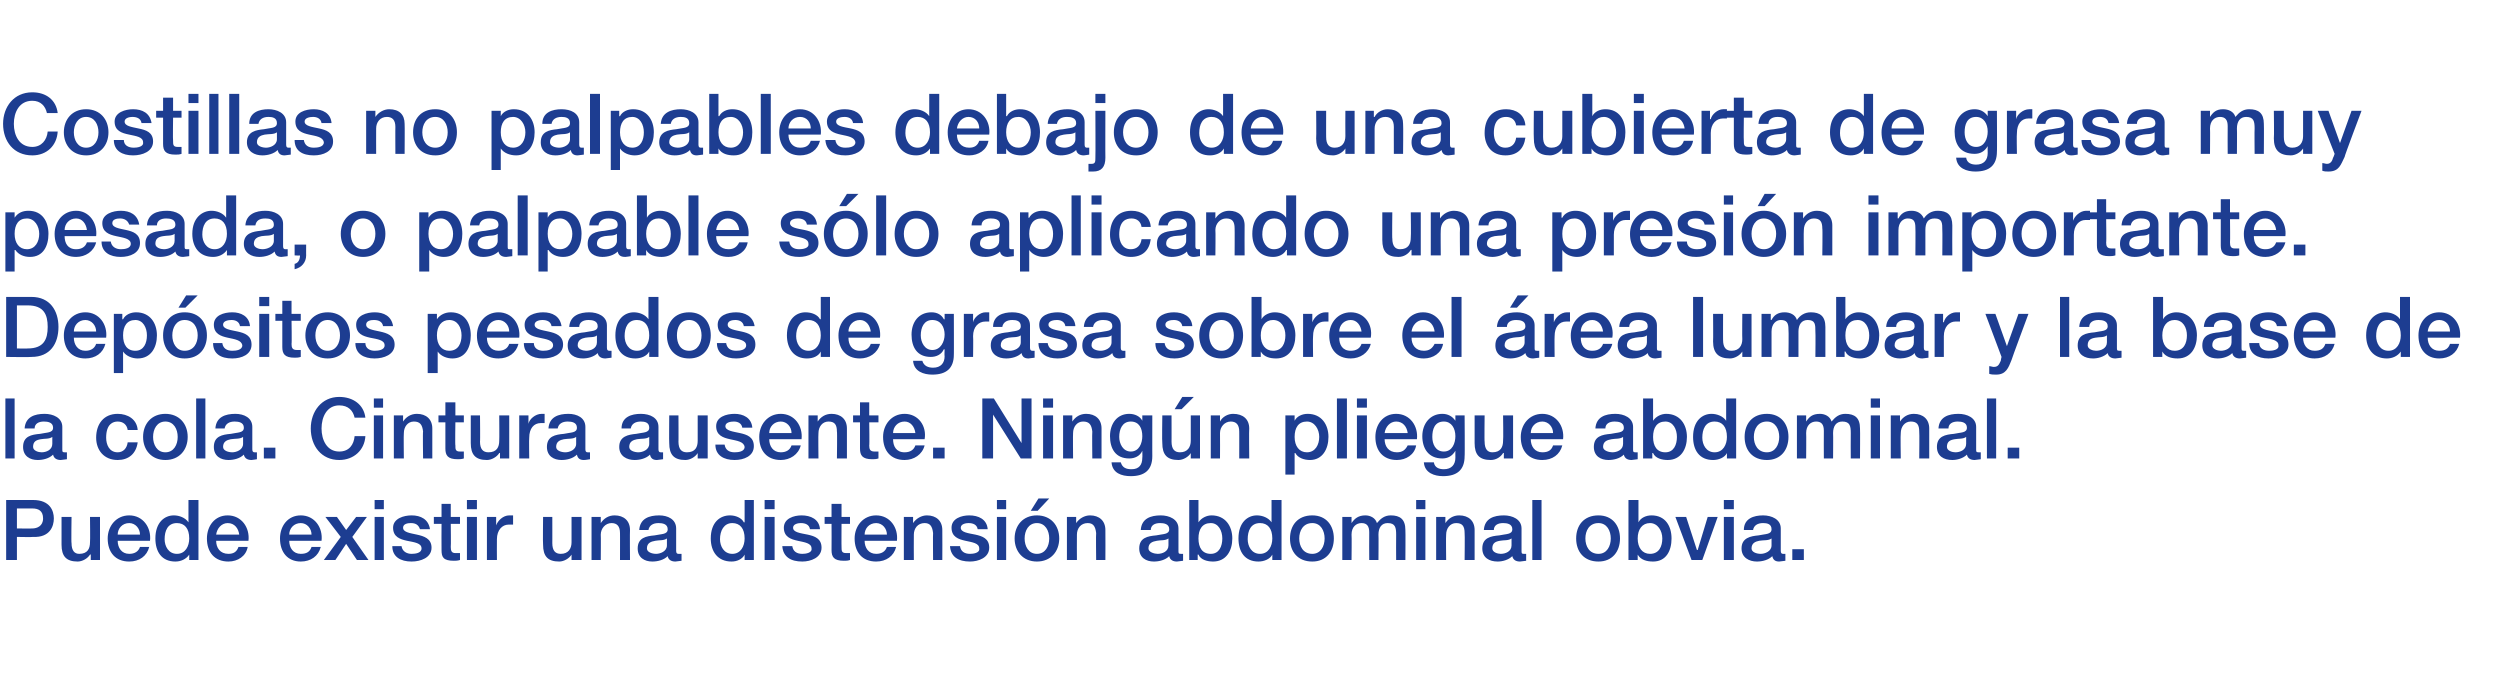 <?xml version="1.0" standalone="no"?><!DOCTYPE svg PUBLIC "-//W3C//DTD SVG 1.1//EN" "http://www.w3.org/Graphics/SVG/1.1/DTD/svg11.dtd"><svg xmlns="http://www.w3.org/2000/svg" version="1.1" width="325px" height="90.1px" viewBox="0 0 325 90.1">  <desc>Costillas no palpables debajo de una cubierta de grasa muy pesada, o palpable s lo aplicando una presi n importante</desc>  <defs/>  <g id="Polygon40570">    <path d="M 2.2 68.7 C 2.2 68.7 4.22 68.72 4.2 68.7 C 4.8 68.7 5.6 68.4 5.6 67.4 C 5.6 66.4 5 66.1 4.2 66.1 C 4.25 66.11 2.2 66.1 2.2 66.1 L 2.2 68.7 Z M 0.8 65 C 0.8 65 4.3 64.99 4.3 65 C 6.5 65 7 66.4 7 67.4 C 7 68.4 6.5 69.9 4.3 69.8 C 4.3 69.84 2.2 69.8 2.2 69.8 L 2.2 72.8 L 0.8 72.8 L 0.8 65 Z M 13 72.8 L 11.8 72.8 L 11.8 72.1 C 11.8 72.1 11.74 72.06 11.7 72.1 C 11.4 72.6 10.7 73 10.1 73 C 8.6 73 8 72.3 8 70.8 C 8 70.77 8 67.2 8 67.2 L 9.3 67.2 C 9.3 67.2 9.25 70.65 9.3 70.6 C 9.3 71.6 9.7 72 10.3 72 C 11.4 72 11.7 71.3 11.7 70.5 C 11.74 70.46 11.7 67.2 11.7 67.2 L 13 67.2 L 13 72.8 Z M 15.3 70.3 C 15.3 71.2 15.8 72 16.8 72 C 17.5 72 18 71.7 18.2 71.1 C 18.2 71.1 19.4 71.1 19.4 71.1 C 19.1 72.3 18.1 73 16.8 73 C 15 73 14 71.8 14 70 C 14 68.4 15.1 67 16.8 67 C 18.6 67 19.7 68.6 19.5 70.3 C 19.5 70.3 15.3 70.3 15.3 70.3 Z M 18.2 69.5 C 18.2 68.7 17.6 68 16.8 68 C 15.9 68 15.3 68.7 15.3 69.5 C 15.3 69.5 18.2 69.5 18.2 69.5 Z M 23 72 C 24.1 72 24.6 71 24.6 70 C 24.6 68.7 24 68 23 68 C 21.8 68 21.4 69 21.4 70.1 C 21.4 71 21.9 72 23 72 Z M 25.8 72.8 L 24.6 72.8 L 24.6 72.1 C 24.6 72.1 24.57 72.08 24.6 72.1 C 24.2 72.7 23.5 73 22.8 73 C 21 73 20.2 71.7 20.2 70 C 20.2 67.9 21.4 67 22.6 67 C 23.3 67 24.1 67.3 24.5 67.9 C 24.51 67.9 24.5 67.9 24.5 67.9 L 24.5 65 L 25.8 65 L 25.8 72.8 Z M 28.1 70.3 C 28.1 71.2 28.6 72 29.7 72 C 30.4 72 30.8 71.7 31 71.1 C 31 71.1 32.2 71.1 32.2 71.1 C 32 72.3 30.9 73 29.7 73 C 27.9 73 26.9 71.8 26.9 70 C 26.9 68.4 27.9 67 29.6 67 C 31.4 67 32.5 68.6 32.3 70.3 C 32.3 70.3 28.1 70.3 28.1 70.3 Z M 31.1 69.5 C 31 68.7 30.5 68 29.6 68 C 28.8 68 28.2 68.7 28.1 69.5 C 28.1 69.5 31.1 69.5 31.1 69.5 Z M 37.6 70.3 C 37.6 71.2 38.1 72 39.1 72 C 39.9 72 40.3 71.7 40.5 71.1 C 40.5 71.1 41.7 71.1 41.7 71.1 C 41.4 72.3 40.4 73 39.1 73 C 37.4 73 36.4 71.8 36.4 70 C 36.4 68.4 37.4 67 39.1 67 C 40.9 67 42 68.6 41.8 70.3 C 41.8 70.3 37.6 70.3 37.6 70.3 Z M 40.5 69.5 C 40.5 68.7 39.9 68 39.1 68 C 38.2 68 37.6 68.7 37.6 69.5 C 37.6 69.5 40.5 69.5 40.5 69.5 Z M 44.3 69.8 L 42.3 67.2 L 43.8 67.2 L 45 68.9 L 46.3 67.2 L 47.7 67.2 L 45.8 69.8 L 47.9 72.8 L 46.4 72.8 L 45 70.7 L 43.6 72.8 L 42.1 72.8 L 44.3 69.8 Z M 48.7 67.2 L 49.9 67.2 L 49.9 72.8 L 48.7 72.8 L 48.7 67.2 Z M 48.7 65 L 49.9 65 L 49.9 66.2 L 48.7 66.2 L 48.7 65 Z M 52.2 71 C 52.3 71.7 52.9 72 53.5 72 C 54 72 54.8 71.9 54.8 71.3 C 54.8 70.6 53.9 70.5 52.9 70.3 C 52 70.1 51.1 69.8 51.1 68.6 C 51.1 67.4 52.5 67 53.5 67 C 54.7 67 55.7 67.5 55.9 68.8 C 55.9 68.8 54.6 68.8 54.6 68.8 C 54.4 68.2 54 68 53.4 68 C 53 68 52.4 68.1 52.4 68.6 C 52.4 69.2 53.3 69.3 54.2 69.5 C 55.1 69.7 56.1 70 56.1 71.2 C 56.1 72.5 54.7 73 53.5 73 C 52.1 73 51 72.4 51 71 C 51 71 52.2 71 52.2 71 Z M 56.4 67.2 L 57.4 67.2 L 57.4 65.5 L 58.6 65.5 L 58.6 67.2 L 59.8 67.2 L 59.8 68.1 L 58.6 68.1 C 58.6 68.1 58.64 71.13 58.6 71.1 C 58.6 71.6 58.7 71.9 59.2 71.9 C 59.4 71.9 59.6 71.9 59.8 71.9 C 59.8 71.9 59.8 72.8 59.8 72.8 C 59.5 72.9 59.2 72.9 59 72.9 C 57.6 72.9 57.4 72.4 57.4 71.5 C 57.38 71.45 57.4 68.1 57.4 68.1 L 56.4 68.1 L 56.4 67.2 Z M 60.7 67.2 L 62 67.2 L 62 72.8 L 60.7 72.8 L 60.7 67.2 Z M 60.7 65 L 62 65 L 62 66.2 L 60.7 66.2 L 60.7 65 Z M 63.3 67.2 L 64.5 67.2 L 64.5 68.3 C 64.5 68.3 64.52 68.26 64.5 68.3 C 64.7 67.7 65.4 67 66.2 67 C 66.5 67 66.5 67 66.7 67 C 66.7 67 66.7 68.2 66.7 68.2 C 66.5 68.2 66.3 68.2 66.1 68.2 C 65.3 68.2 64.6 68.9 64.6 70.1 C 64.58 70.14 64.6 72.8 64.6 72.8 L 63.3 72.8 L 63.3 67.2 Z M 75.6 72.8 L 74.3 72.8 L 74.3 72.1 C 74.3 72.1 74.3 72.06 74.3 72.1 C 74 72.6 73.3 73 72.7 73 C 71.2 73 70.6 72.3 70.6 70.8 C 70.56 70.77 70.6 67.2 70.6 67.2 L 71.8 67.2 C 71.8 67.2 71.81 70.65 71.8 70.6 C 71.8 71.6 72.2 72 72.9 72 C 73.9 72 74.3 71.3 74.3 70.5 C 74.3 70.46 74.3 67.2 74.3 67.2 L 75.6 67.2 L 75.6 72.8 Z M 76.9 67.2 L 78.1 67.2 L 78.1 68 C 78.1 68 78.08 68.02 78.1 68 C 78.5 67.4 79.1 67 79.9 67 C 81.1 67 81.9 67.7 81.9 68.9 C 81.87 68.94 81.9 72.8 81.9 72.8 L 80.6 72.8 C 80.6 72.8 80.61 69.27 80.6 69.3 C 80.6 68.4 80.2 68 79.5 68 C 78.7 68 78.1 68.7 78.1 69.5 C 78.13 69.49 78.1 72.8 78.1 72.8 L 76.9 72.8 L 76.9 67.2 Z M 86.7 70 C 86.3 70.3 85.7 70.2 85.2 70.3 C 84.6 70.4 84.1 70.6 84.1 71.3 C 84.1 71.8 84.8 72 85.3 72 C 85.8 72 86.7 71.7 86.7 70.9 C 86.7 70.9 86.7 70 86.7 70 Z M 87.9 71.6 C 87.9 71.9 88 72 88.2 72 C 88.3 72 88.4 72 88.6 72 C 88.6 72 88.6 72.9 88.6 72.9 C 88.4 72.9 88 73 87.8 73 C 87.3 73 86.9 72.8 86.8 72.3 C 86.3 72.8 85.5 73 84.8 73 C 83.8 73 82.9 72.5 82.9 71.3 C 82.9 69.9 84 69.7 85.1 69.6 C 86 69.4 86.8 69.5 86.8 68.8 C 86.8 68.1 86.1 68 85.6 68 C 84.9 68 84.4 68.3 84.3 68.9 C 84.3 68.9 83.1 68.9 83.1 68.9 C 83.2 67.4 84.4 67 85.7 67 C 86.8 67 87.9 67.5 87.9 68.7 C 87.9 68.7 87.9 71.6 87.9 71.6 Z M 95.2 72 C 96.3 72 96.8 71 96.8 70 C 96.8 68.7 96.2 68 95.2 68 C 94.1 68 93.6 69 93.6 70.1 C 93.6 71 94.1 72 95.2 72 Z M 98 72.8 L 96.8 72.8 L 96.8 72.1 C 96.8 72.1 96.82 72.08 96.8 72.1 C 96.5 72.7 95.8 73 95.1 73 C 93.3 73 92.4 71.7 92.4 70 C 92.4 67.9 93.6 67 94.9 67 C 95.6 67 96.4 67.3 96.7 67.9 C 96.75 67.9 96.8 67.9 96.8 67.9 L 96.8 65 L 98 65 L 98 72.8 Z M 99.4 67.2 L 100.7 67.2 L 100.7 72.8 L 99.4 72.8 L 99.4 67.2 Z M 99.4 65 L 100.7 65 L 100.7 66.2 L 99.4 66.2 L 99.4 65 Z M 103 71 C 103.1 71.7 103.6 72 104.3 72 C 104.7 72 105.6 71.9 105.5 71.3 C 105.5 70.6 104.6 70.5 103.7 70.3 C 102.8 70.1 101.9 69.8 101.9 68.6 C 101.9 67.4 103.2 67 104.2 67 C 105.4 67 106.5 67.5 106.6 68.8 C 106.6 68.8 105.3 68.8 105.3 68.8 C 105.2 68.2 104.7 68 104.1 68 C 103.8 68 103.1 68.1 103.1 68.6 C 103.1 69.2 104 69.3 105 69.5 C 105.9 69.7 106.8 70 106.8 71.2 C 106.8 72.5 105.4 73 104.3 73 C 102.8 73 101.8 72.4 101.7 71 C 101.7 71 103 71 103 71 Z M 107.2 67.2 L 108.1 67.2 L 108.1 65.5 L 109.4 65.5 L 109.4 67.2 L 110.5 67.2 L 110.5 68.1 L 109.4 68.1 C 109.4 68.1 109.38 71.13 109.4 71.1 C 109.4 71.6 109.4 71.9 110 71.9 C 110.2 71.9 110.3 71.9 110.5 71.9 C 110.5 71.9 110.5 72.8 110.5 72.8 C 110.2 72.9 110 72.9 109.7 72.9 C 108.4 72.9 108.1 72.4 108.1 71.5 C 108.12 71.45 108.1 68.1 108.1 68.1 L 107.2 68.1 L 107.2 67.2 Z M 112.4 70.3 C 112.4 71.2 112.9 72 113.9 72 C 114.6 72 115.1 71.7 115.3 71.1 C 115.3 71.1 116.5 71.1 116.5 71.1 C 116.2 72.3 115.2 73 113.9 73 C 112.1 73 111.1 71.8 111.1 70 C 111.1 68.4 112.2 67 113.9 67 C 115.7 67 116.8 68.6 116.6 70.3 C 116.6 70.3 112.4 70.3 112.4 70.3 Z M 115.3 69.5 C 115.3 68.7 114.7 68 113.9 68 C 113 68 112.4 68.7 112.4 69.5 C 112.4 69.5 115.3 69.5 115.3 69.5 Z M 117.5 67.2 L 118.7 67.2 L 118.7 68 C 118.7 68 118.74 68.02 118.7 68 C 119.1 67.4 119.8 67 120.5 67 C 121.7 67 122.5 67.7 122.5 68.9 C 122.52 68.94 122.5 72.8 122.5 72.8 L 121.3 72.8 C 121.3 72.8 121.27 69.27 121.3 69.3 C 121.2 68.4 120.9 68 120.2 68 C 119.3 68 118.8 68.7 118.8 69.5 C 118.78 69.49 118.8 72.8 118.8 72.8 L 117.5 72.8 L 117.5 67.2 Z M 124.8 71 C 124.9 71.7 125.4 72 126.1 72 C 126.5 72 127.4 71.9 127.3 71.3 C 127.3 70.6 126.4 70.5 125.5 70.3 C 124.6 70.1 123.7 69.8 123.7 68.6 C 123.7 67.4 125 67 126 67 C 127.2 67 128.3 67.5 128.4 68.8 C 128.4 68.8 127.1 68.8 127.1 68.8 C 127 68.2 126.5 68 125.9 68 C 125.6 68 124.9 68.1 124.9 68.6 C 124.9 69.2 125.8 69.3 126.8 69.5 C 127.7 69.7 128.6 70 128.6 71.2 C 128.6 72.5 127.2 73 126.1 73 C 124.6 73 123.6 72.4 123.5 71 C 123.5 71 124.8 71 124.8 71 Z M 129.6 67.2 L 130.8 67.2 L 130.8 72.8 L 129.6 72.8 L 129.6 67.2 Z M 129.6 65 L 130.8 65 L 130.8 66.2 L 129.6 66.2 L 129.6 65 Z M 136.4 70 C 136.4 69 135.9 68 134.8 68 C 133.7 68 133.2 69 133.2 70 C 133.2 71 133.7 72 134.8 72 C 135.9 72 136.4 71 136.4 70 Z M 131.9 70 C 131.9 68.3 133 67 134.8 67 C 136.6 67 137.7 68.3 137.7 70 C 137.7 71.7 136.6 73 134.8 73 C 133 73 131.9 71.7 131.9 70 Z M 135 64.8 L 136.4 64.8 L 134.9 66.4 L 134 66.4 L 135 64.8 Z M 138.7 67.2 L 139.9 67.2 L 139.9 68 C 139.9 68 139.93 68.02 139.9 68 C 140.3 67.4 141 67 141.7 67 C 142.9 67 143.7 67.7 143.7 68.9 C 143.72 68.94 143.7 72.8 143.7 72.8 L 142.5 72.8 C 142.5 72.8 142.46 69.27 142.5 69.3 C 142.4 68.4 142.1 68 141.4 68 C 140.5 68 140 68.7 140 69.5 C 139.98 69.49 140 72.8 140 72.8 L 138.7 72.8 L 138.7 67.2 Z M 151.9 70 C 151.5 70.3 150.9 70.2 150.4 70.3 C 149.8 70.4 149.3 70.6 149.3 71.3 C 149.3 71.8 150.1 72 150.5 72 C 151.1 72 151.9 71.7 151.9 70.9 C 151.9 70.9 151.9 70 151.9 70 Z M 153.2 71.6 C 153.2 71.9 153.2 72 153.5 72 C 153.5 72 153.6 72 153.8 72 C 153.8 72 153.8 72.9 153.8 72.9 C 153.6 72.9 153.2 73 153 73 C 152.5 73 152.1 72.8 152 72.3 C 151.5 72.8 150.7 73 150 73 C 149 73 148.1 72.5 148.1 71.3 C 148.1 69.9 149.2 69.7 150.3 69.6 C 151.2 69.4 152 69.5 152 68.8 C 152 68.1 151.3 68 150.8 68 C 150.1 68 149.6 68.3 149.6 68.9 C 149.6 68.9 148.3 68.9 148.3 68.9 C 148.4 67.4 149.6 67 150.9 67 C 152 67 153.2 67.5 153.2 68.7 C 153.2 68.7 153.2 71.6 153.2 71.6 Z M 157.4 68 C 156.3 68 155.8 68.8 155.8 70 C 155.8 71.2 156.3 72 157.4 72 C 158.5 72 158.9 71 158.9 70 C 158.9 69 158.4 68 157.4 68 Z M 154.6 65 L 155.8 65 L 155.8 67.9 C 155.8 67.9 155.83 67.9 155.8 67.9 C 156.2 67.3 156.9 67 157.5 67 C 159.3 67 160.2 68.4 160.2 70 C 160.2 71.6 159.4 73 157.7 73 C 157 73 156.1 72.8 155.8 72.1 C 155.76 72.07 155.7 72.1 155.7 72.1 L 155.7 72.8 L 154.6 72.8 L 154.6 65 Z M 163.8 72 C 164.9 72 165.4 71 165.4 70 C 165.4 68.7 164.8 68 163.8 68 C 162.6 68 162.2 69 162.2 70.1 C 162.2 71 162.7 72 163.8 72 Z M 166.6 72.8 L 165.4 72.8 L 165.4 72.1 C 165.4 72.1 165.39 72.08 165.4 72.1 C 165.1 72.7 164.3 73 163.6 73 C 161.8 73 161 71.7 161 70 C 161 67.9 162.2 67 163.4 67 C 164.1 67 164.9 67.3 165.3 67.9 C 165.32 67.9 165.3 67.9 165.3 67.9 L 165.3 65 L 166.6 65 L 166.6 72.8 Z M 172.2 70 C 172.2 69 171.7 68 170.6 68 C 169.4 68 168.9 69 168.9 70 C 168.9 71 169.4 72 170.6 72 C 171.7 72 172.2 71 172.2 70 Z M 167.7 70 C 167.7 68.3 168.7 67 170.6 67 C 172.4 67 173.4 68.3 173.4 70 C 173.4 71.7 172.4 73 170.6 73 C 168.7 73 167.7 71.7 167.7 70 Z M 174.5 67.2 L 175.7 67.2 L 175.7 68 C 175.7 68 175.7 67.95 175.7 68 C 176.1 67.4 176.6 67 177.5 67 C 178.1 67 178.8 67.3 179 68 C 179.5 67.4 180 67 180.8 67 C 182 67 182.7 67.5 182.7 68.9 C 182.73 68.92 182.7 72.8 182.7 72.8 L 181.5 72.8 C 181.5 72.8 181.48 69.52 181.5 69.5 C 181.5 68.6 181.4 68 180.4 68 C 179.6 68 179.2 68.6 179.2 69.5 C 179.23 69.51 179.2 72.8 179.2 72.8 L 178 72.8 C 178 72.8 177.98 69.19 178 69.2 C 178 68.4 177.7 68 177 68 C 176.3 68 175.7 68.5 175.7 69.5 C 175.74 69.47 175.7 72.8 175.7 72.8 L 174.5 72.8 L 174.5 67.2 Z M 184.1 67.2 L 185.3 67.2 L 185.3 72.8 L 184.1 72.8 L 184.1 67.2 Z M 184.1 65 L 185.3 65 L 185.3 66.2 L 184.1 66.2 L 184.1 65 Z M 186.7 67.2 L 187.9 67.2 L 187.9 68 C 187.9 68 187.91 68.02 187.9 68 C 188.3 67.4 188.9 67 189.7 67 C 190.9 67 191.7 67.7 191.7 68.9 C 191.7 68.94 191.7 72.8 191.7 72.8 L 190.4 72.8 C 190.4 72.8 190.44 69.27 190.4 69.3 C 190.4 68.4 190.1 68 189.3 68 C 188.5 68 188 68.7 188 69.5 C 187.96 69.49 188 72.8 188 72.8 L 186.7 72.8 L 186.7 67.2 Z M 196.5 70 C 196.1 70.3 195.5 70.2 195 70.3 C 194.4 70.4 194 70.6 194 71.3 C 194 71.8 194.7 72 195.1 72 C 195.7 72 196.5 71.7 196.5 70.9 C 196.5 70.9 196.5 70 196.5 70 Z M 197.8 71.6 C 197.8 71.9 197.8 72 198.1 72 C 198.2 72 198.3 72 198.4 72 C 198.4 72 198.4 72.9 198.4 72.9 C 198.2 72.9 197.8 73 197.6 73 C 197.1 73 196.7 72.8 196.6 72.3 C 196.1 72.8 195.3 73 194.7 73 C 193.6 73 192.7 72.5 192.7 71.3 C 192.7 69.9 193.8 69.7 194.9 69.6 C 195.8 69.4 196.6 69.5 196.6 68.8 C 196.6 68.1 195.9 68 195.4 68 C 194.7 68 194.2 68.3 194.2 68.9 C 194.2 68.9 192.9 68.9 192.9 68.9 C 193 67.4 194.2 67 195.5 67 C 196.6 67 197.8 67.5 197.8 68.7 C 197.8 68.7 197.8 71.6 197.8 71.6 Z M 199.2 65 L 200.4 65 L 200.4 72.8 L 199.2 72.8 L 199.2 65 Z M 209.4 70 C 209.4 69 208.9 68 207.8 68 C 206.6 68 206.1 69 206.1 70 C 206.1 71 206.6 72 207.8 72 C 208.9 72 209.4 71 209.4 70 Z M 204.9 70 C 204.9 68.3 205.9 67 207.8 67 C 209.6 67 210.6 68.3 210.6 70 C 210.6 71.7 209.6 73 207.8 73 C 205.9 73 204.9 71.7 204.9 70 Z M 214.5 68 C 213.5 68 212.9 68.8 212.9 70 C 212.9 71.2 213.5 72 214.5 72 C 215.7 72 216.1 71 216.1 70 C 216.1 69 215.5 68 214.5 68 Z M 211.7 65 L 213 65 L 213 67.9 C 213 67.9 212.98 67.9 213 67.9 C 213.3 67.3 214 67 214.7 67 C 216.5 67 217.3 68.4 217.3 70 C 217.3 71.6 216.6 73 214.9 73 C 214.1 73 213.3 72.8 212.9 72.1 C 212.91 72.07 212.9 72.1 212.9 72.1 L 212.9 72.8 L 211.7 72.8 L 211.7 65 Z M 217.8 67.2 L 219.2 67.2 L 220.6 71.5 L 220.7 71.5 L 222 67.2 L 223.3 67.2 L 221.3 72.8 L 219.9 72.8 L 217.8 67.2 Z M 224.1 67.2 L 225.4 67.2 L 225.4 72.8 L 224.1 72.8 L 224.1 67.2 Z M 224.1 65 L 225.4 65 L 225.4 66.2 L 224.1 66.2 L 224.1 65 Z M 230.3 70 C 229.9 70.3 229.3 70.2 228.7 70.3 C 228.2 70.4 227.7 70.6 227.7 71.3 C 227.7 71.8 228.4 72 228.9 72 C 229.4 72 230.3 71.7 230.3 70.9 C 230.3 70.9 230.3 70 230.3 70 Z M 231.5 71.6 C 231.5 71.9 231.6 72 231.8 72 C 231.9 72 232 72 232.1 72 C 232.1 72 232.1 72.9 232.1 72.9 C 231.9 72.9 231.5 73 231.3 73 C 230.8 73 230.5 72.8 230.4 72.3 C 229.9 72.8 229.1 73 228.4 73 C 227.4 73 226.4 72.5 226.4 71.3 C 226.4 69.9 227.6 69.7 228.6 69.6 C 229.5 69.4 230.3 69.5 230.3 68.8 C 230.3 68.1 229.7 68 229.2 68 C 228.5 68 228 68.3 227.9 68.9 C 227.9 68.9 226.7 68.9 226.7 68.9 C 226.7 67.4 228 67 229.2 67 C 230.3 67 231.5 67.5 231.5 68.7 C 231.5 68.7 231.5 71.6 231.5 71.6 Z M 233 71.4 L 234.5 71.4 L 234.5 72.8 L 233 72.8 L 233 71.4 Z " stroke="none" fill="#1d3d91"/>  </g>  <g id="Polygon40569">    <path d="M 0.7 51.8 L 1.9 51.8 L 1.9 59.6 L 0.7 59.6 L 0.7 51.8 Z M 6.8 56.8 C 6.4 57.1 5.8 57 5.3 57.1 C 4.7 57.2 4.3 57.4 4.3 58.1 C 4.3 58.6 5 58.8 5.4 58.8 C 6 58.8 6.8 58.5 6.8 57.7 C 6.8 57.7 6.8 56.8 6.8 56.8 Z M 8.1 58.4 C 8.1 58.7 8.1 58.8 8.4 58.8 C 8.4 58.8 8.5 58.8 8.7 58.8 C 8.7 58.8 8.7 59.7 8.7 59.7 C 8.5 59.7 8.1 59.8 7.9 59.8 C 7.4 59.8 7 59.6 6.9 59.1 C 6.4 59.6 5.6 59.8 4.9 59.8 C 3.9 59.8 3 59.3 3 58.1 C 3 56.7 4.1 56.5 5.2 56.4 C 6.1 56.2 6.9 56.3 6.9 55.6 C 6.9 54.9 6.2 54.8 5.7 54.8 C 5 54.8 4.5 55.1 4.5 55.7 C 4.5 55.7 3.2 55.7 3.2 55.7 C 3.3 54.2 4.5 53.8 5.8 53.8 C 6.9 53.8 8.1 54.3 8.1 55.5 C 8.1 55.5 8.1 58.4 8.1 58.4 Z M 16.6 55.9 C 16.5 55.2 16 54.8 15.3 54.8 C 14.7 54.8 13.8 55.1 13.8 56.9 C 13.8 57.8 14.2 58.8 15.3 58.8 C 16 58.8 16.5 58.3 16.6 57.5 C 16.6 57.5 17.9 57.5 17.9 57.5 C 17.7 59 16.7 59.8 15.3 59.8 C 13.5 59.8 12.5 58.5 12.5 56.9 C 12.5 55.1 13.5 53.8 15.3 53.8 C 16.6 53.8 17.8 54.5 17.9 55.9 C 17.9 55.9 16.6 55.9 16.6 55.9 Z M 23.1 56.8 C 23.1 55.8 22.6 54.8 21.5 54.8 C 20.4 54.8 19.9 55.8 19.9 56.8 C 19.9 57.8 20.4 58.8 21.5 58.8 C 22.6 58.8 23.1 57.8 23.1 56.8 Z M 18.6 56.8 C 18.6 55.1 19.7 53.8 21.5 53.8 C 23.3 53.8 24.4 55.1 24.4 56.8 C 24.4 58.5 23.3 59.8 21.5 59.8 C 19.7 59.8 18.6 58.5 18.6 56.8 Z M 25.5 51.8 L 26.7 51.8 L 26.7 59.6 L 25.5 59.6 L 25.5 51.8 Z M 31.6 56.8 C 31.2 57.1 30.6 57 30 57.1 C 29.5 57.2 29 57.4 29 58.1 C 29 58.6 29.7 58.8 30.2 58.8 C 30.7 58.8 31.6 58.5 31.6 57.7 C 31.6 57.7 31.6 56.8 31.6 56.8 Z M 32.8 58.4 C 32.8 58.7 32.9 58.8 33.1 58.8 C 33.2 58.8 33.3 58.8 33.4 58.8 C 33.4 58.8 33.4 59.7 33.4 59.7 C 33.3 59.7 32.9 59.8 32.7 59.8 C 32.2 59.8 31.8 59.6 31.7 59.1 C 31.2 59.6 30.4 59.8 29.7 59.8 C 28.7 59.8 27.8 59.3 27.8 58.1 C 27.8 56.7 28.9 56.5 30 56.4 C 30.9 56.2 31.7 56.3 31.7 55.6 C 31.7 54.9 31 54.8 30.5 54.8 C 29.8 54.8 29.3 55.1 29.2 55.7 C 29.2 55.7 28 55.7 28 55.7 C 28.1 54.2 29.3 53.8 30.6 53.8 C 31.7 53.8 32.8 54.3 32.8 55.5 C 32.8 55.5 32.8 58.4 32.8 58.4 Z M 34.3 58.2 L 35.8 58.2 L 35.8 59.6 L 34.3 59.6 L 34.3 58.2 Z M 46.1 54.3 C 45.9 53.4 45.3 52.7 44.1 52.7 C 42.5 52.7 41.8 54.2 41.8 55.7 C 41.8 57.2 42.5 58.7 44.1 58.7 C 45.4 58.7 46 57.8 46.1 56.7 C 46.1 56.7 47.5 56.7 47.5 56.7 C 47.4 58.5 46 59.8 44.1 59.8 C 41.8 59.8 40.4 58 40.4 55.7 C 40.4 53.5 41.8 51.6 44.1 51.6 C 45.9 51.6 47.3 52.6 47.5 54.3 C 47.5 54.3 46.1 54.3 46.1 54.3 Z M 48.6 54 L 49.8 54 L 49.8 59.6 L 48.6 59.6 L 48.6 54 Z M 48.6 51.8 L 49.8 51.8 L 49.8 53 L 48.6 53 L 48.6 51.8 Z M 51.2 54 L 52.4 54 L 52.4 54.8 C 52.4 54.8 52.42 54.82 52.4 54.8 C 52.8 54.2 53.4 53.8 54.2 53.8 C 55.4 53.8 56.2 54.5 56.2 55.7 C 56.2 55.74 56.2 59.6 56.2 59.6 L 55 59.6 C 55 59.6 54.95 56.07 55 56.1 C 54.9 55.2 54.6 54.8 53.8 54.8 C 53 54.8 52.5 55.5 52.5 56.3 C 52.46 56.29 52.5 59.6 52.5 59.6 L 51.2 59.6 L 51.2 54 Z M 57 54 L 57.9 54 L 57.9 52.3 L 59.2 52.3 L 59.2 54 L 60.3 54 L 60.3 54.9 L 59.2 54.9 C 59.2 54.9 59.15 57.93 59.2 57.9 C 59.2 58.4 59.2 58.7 59.8 58.7 C 59.9 58.7 60.1 58.7 60.3 58.7 C 60.3 58.7 60.3 59.6 60.3 59.6 C 60 59.7 59.7 59.7 59.5 59.7 C 58.2 59.7 57.9 59.2 57.9 58.3 C 57.9 58.25 57.9 54.9 57.9 54.9 L 57 54.9 L 57 54 Z M 66.2 59.6 L 65 59.6 L 65 58.9 C 65 58.9 64.93 58.86 64.9 58.9 C 64.6 59.4 63.9 59.8 63.3 59.8 C 61.8 59.8 61.2 59.1 61.2 57.6 C 61.19 57.57 61.2 54 61.2 54 L 62.4 54 C 62.4 54 62.44 57.45 62.4 57.4 C 62.4 58.4 62.8 58.8 63.5 58.8 C 64.6 58.8 64.9 58.1 64.9 57.3 C 64.93 57.26 64.9 54 64.9 54 L 66.2 54 L 66.2 59.6 Z M 67.5 54 L 68.7 54 L 68.7 55.1 C 68.7 55.1 68.7 55.06 68.7 55.1 C 68.8 54.5 69.6 53.8 70.4 53.8 C 70.6 53.8 70.7 53.8 70.8 53.8 C 70.8 53.8 70.8 55 70.8 55 C 70.7 55 70.5 55 70.3 55 C 69.4 55 68.8 55.7 68.8 56.9 C 68.76 56.94 68.8 59.6 68.8 59.6 L 67.5 59.6 L 67.5 54 Z M 74.9 56.8 C 74.5 57.1 73.9 57 73.3 57.1 C 72.8 57.2 72.3 57.4 72.3 58.1 C 72.3 58.6 73 58.8 73.5 58.8 C 74 58.8 74.9 58.5 74.9 57.7 C 74.9 57.7 74.9 56.8 74.9 56.8 Z M 76.1 58.4 C 76.1 58.7 76.2 58.8 76.4 58.8 C 76.5 58.8 76.6 58.8 76.7 58.8 C 76.7 58.8 76.7 59.7 76.7 59.7 C 76.6 59.7 76.2 59.8 75.9 59.8 C 75.4 59.8 75.1 59.6 75 59.1 C 74.5 59.6 73.7 59.8 73 59.8 C 72 59.8 71.1 59.3 71.1 58.1 C 71.1 56.7 72.2 56.5 73.3 56.4 C 74.2 56.2 75 56.3 75 55.6 C 75 54.9 74.3 54.8 73.8 54.8 C 73.1 54.8 72.6 55.1 72.5 55.7 C 72.5 55.7 71.3 55.7 71.3 55.7 C 71.4 54.2 72.6 53.8 73.9 53.8 C 75 53.8 76.1 54.3 76.1 55.5 C 76.1 55.5 76.1 58.4 76.1 58.4 Z M 84.4 56.8 C 84 57.1 83.4 57 82.8 57.1 C 82.3 57.2 81.8 57.4 81.8 58.1 C 81.8 58.6 82.5 58.8 83 58.8 C 83.5 58.8 84.4 58.5 84.4 57.7 C 84.4 57.7 84.4 56.8 84.4 56.8 Z M 85.6 58.4 C 85.6 58.7 85.7 58.8 85.9 58.8 C 86 58.8 86.1 58.8 86.2 58.8 C 86.2 58.8 86.2 59.7 86.2 59.7 C 86 59.7 85.6 59.8 85.4 59.8 C 84.9 59.8 84.6 59.6 84.5 59.1 C 84 59.6 83.2 59.8 82.5 59.8 C 81.5 59.8 80.5 59.3 80.5 58.1 C 80.5 56.7 81.7 56.5 82.7 56.4 C 83.6 56.2 84.4 56.3 84.4 55.6 C 84.4 54.9 83.8 54.8 83.3 54.8 C 82.6 54.8 82.1 55.1 82 55.7 C 82 55.7 80.8 55.7 80.8 55.7 C 80.8 54.2 82.1 53.8 83.3 53.8 C 84.5 53.8 85.6 54.3 85.6 55.5 C 85.6 55.5 85.6 58.4 85.6 58.4 Z M 92 59.6 L 90.7 59.6 L 90.7 58.9 C 90.7 58.9 90.71 58.86 90.7 58.9 C 90.4 59.4 89.7 59.8 89.1 59.8 C 87.6 59.8 87 59.1 87 57.6 C 86.97 57.57 87 54 87 54 L 88.2 54 C 88.2 54 88.22 57.45 88.2 57.4 C 88.2 58.4 88.6 58.8 89.3 58.8 C 90.4 58.8 90.7 58.1 90.7 57.3 C 90.71 57.26 90.7 54 90.7 54 L 92 54 L 92 59.6 Z M 94.2 57.8 C 94.3 58.5 94.8 58.8 95.5 58.8 C 96 58.8 96.8 58.7 96.8 58.1 C 96.7 57.4 95.8 57.3 94.9 57.1 C 94 56.9 93.1 56.6 93.1 55.4 C 93.1 54.2 94.4 53.8 95.5 53.8 C 96.6 53.8 97.7 54.3 97.8 55.6 C 97.8 55.6 96.5 55.6 96.5 55.6 C 96.4 55 95.9 54.8 95.4 54.8 C 95 54.8 94.3 54.9 94.3 55.4 C 94.3 56 95.3 56.1 96.2 56.3 C 97.1 56.5 98 56.8 98 58 C 98 59.3 96.7 59.8 95.5 59.8 C 94.1 59.8 93 59.2 93 57.8 C 93 57.8 94.2 57.8 94.2 57.8 Z M 100 57.1 C 100 58 100.5 58.8 101.5 58.8 C 102.2 58.8 102.7 58.5 102.9 57.9 C 102.9 57.9 104.1 57.9 104.1 57.9 C 103.8 59.1 102.7 59.8 101.5 59.8 C 99.7 59.8 98.7 58.6 98.7 56.8 C 98.7 55.2 99.8 53.8 101.5 53.8 C 103.3 53.8 104.4 55.4 104.2 57.1 C 104.2 57.1 100 57.1 100 57.1 Z M 102.9 56.3 C 102.9 55.5 102.3 54.8 101.5 54.8 C 100.6 54.8 100 55.5 100 56.3 C 100 56.3 102.9 56.3 102.9 56.3 Z M 105.1 54 L 106.3 54 L 106.3 54.8 C 106.3 54.8 106.32 54.82 106.3 54.8 C 106.7 54.2 107.3 53.8 108.1 53.8 C 109.3 53.8 110.1 54.5 110.1 55.7 C 110.1 55.74 110.1 59.6 110.1 59.6 L 108.8 59.6 C 108.8 59.6 108.85 56.07 108.8 56.1 C 108.8 55.2 108.5 54.8 107.7 54.8 C 106.9 54.8 106.4 55.5 106.4 56.3 C 106.36 56.29 106.4 59.6 106.4 59.6 L 105.1 59.6 L 105.1 54 Z M 110.9 54 L 111.8 54 L 111.8 52.3 L 113 52.3 L 113 54 L 114.2 54 L 114.2 54.9 L 113 54.9 C 113 54.9 113.05 57.93 113 57.9 C 113 58.4 113.1 58.7 113.7 58.7 C 113.8 58.7 114 58.7 114.2 58.7 C 114.2 58.7 114.2 59.6 114.2 59.6 C 113.9 59.7 113.6 59.7 113.4 59.7 C 112.1 59.7 111.8 59.2 111.8 58.3 C 111.8 58.25 111.8 54.9 111.8 54.9 L 110.9 54.9 L 110.9 54 Z M 116.1 57.1 C 116.1 58 116.5 58.8 117.6 58.8 C 118.3 58.8 118.8 58.5 119 57.9 C 119 57.9 120.2 57.9 120.2 57.9 C 119.9 59.1 118.8 59.8 117.6 59.8 C 115.8 59.8 114.8 58.6 114.8 56.8 C 114.8 55.2 115.9 53.8 117.6 53.8 C 119.4 53.8 120.5 55.4 120.2 57.1 C 120.2 57.1 116.1 57.1 116.1 57.1 Z M 119 56.3 C 118.9 55.5 118.4 54.8 117.6 54.8 C 116.7 54.8 116.1 55.5 116.1 56.3 C 116.1 56.3 119 56.3 119 56.3 Z M 121.3 58.2 L 122.8 58.2 L 122.8 59.6 L 121.3 59.6 L 121.3 58.2 Z M 127.7 51.8 L 129.2 51.8 L 132.8 57.6 L 132.8 57.6 L 132.8 51.8 L 134.1 51.8 L 134.1 59.6 L 132.7 59.6 L 129.1 53.9 L 129.1 53.9 L 129.1 59.6 L 127.7 59.6 L 127.7 51.8 Z M 135.6 54 L 136.9 54 L 136.9 59.6 L 135.6 59.6 L 135.6 54 Z M 135.6 51.8 L 136.9 51.8 L 136.9 53 L 135.6 53 L 135.6 51.8 Z M 138.2 54 L 139.4 54 L 139.4 54.8 C 139.4 54.8 139.43 54.82 139.4 54.8 C 139.8 54.2 140.4 53.8 141.2 53.8 C 142.4 53.8 143.2 54.5 143.2 55.7 C 143.21 55.74 143.2 59.6 143.2 59.6 L 142 59.6 C 142 59.6 141.96 56.07 142 56.1 C 141.9 55.2 141.6 54.8 140.8 54.8 C 140 54.8 139.5 55.5 139.5 56.3 C 139.47 56.29 139.5 59.6 139.5 59.6 L 138.2 59.6 L 138.2 54 Z M 148.5 56.7 C 148.5 55.7 148.1 54.8 147 54.8 C 145.9 54.8 145.5 55.8 145.5 56.8 C 145.5 57.7 146 58.7 147 58.7 C 148.1 58.7 148.5 57.6 148.5 56.7 Z M 149.8 59.3 C 149.8 61.1 148.8 61.9 147 61.9 C 145.8 61.9 144.6 61.5 144.5 60.1 C 144.5 60.1 145.7 60.1 145.7 60.1 C 145.9 60.8 146.4 61 147.1 61 C 148.1 61 148.5 60.4 148.5 59.5 C 148.53 59.51 148.5 58.6 148.5 58.6 C 148.5 58.6 148.51 58.65 148.5 58.6 C 148.2 59.3 147.5 59.6 146.8 59.6 C 145 59.6 144.3 58.3 144.3 56.7 C 144.3 55.1 145.2 53.8 146.8 53.8 C 147.5 53.8 148.2 54.1 148.5 54.7 C 148.51 54.74 148.5 54.7 148.5 54.7 L 148.5 54 L 149.8 54 C 149.8 54 149.79 59.35 149.8 59.3 Z M 156 59.6 L 154.8 59.6 L 154.8 58.9 C 154.8 58.9 154.79 58.86 154.8 58.9 C 154.5 59.4 153.8 59.8 153.2 59.8 C 151.7 59.8 151.1 59.1 151.1 57.6 C 151.05 57.57 151.1 54 151.1 54 L 152.3 54 C 152.3 54 152.31 57.45 152.3 57.4 C 152.3 58.4 152.7 58.8 153.4 58.8 C 154.4 58.8 154.8 58.1 154.8 57.3 C 154.79 57.26 154.8 54 154.8 54 L 156 54 L 156 59.6 Z M 153.7 51.6 L 155.2 51.6 L 153.6 53.2 L 152.7 53.2 L 153.7 51.6 Z M 157.4 54 L 158.6 54 L 158.6 54.8 C 158.6 54.8 158.58 54.82 158.6 54.8 C 158.9 54.2 159.6 53.8 160.3 53.8 C 161.6 53.8 162.4 54.5 162.4 55.7 C 162.36 55.74 162.4 59.6 162.4 59.6 L 161.1 59.6 C 161.1 59.6 161.11 56.07 161.1 56.1 C 161.1 55.2 160.7 54.8 160 54.8 C 159.2 54.8 158.6 55.5 158.6 56.3 C 158.62 56.29 158.6 59.6 158.6 59.6 L 157.4 59.6 L 157.4 54 Z M 169.9 54.8 C 168.8 54.8 168.3 55.6 168.3 56.8 C 168.3 58 168.9 58.8 169.9 58.8 C 171 58.8 171.5 57.8 171.5 56.8 C 171.5 55.8 170.9 54.8 169.9 54.8 Z M 167.1 54 L 168.3 54 L 168.3 54.7 C 168.3 54.7 168.29 54.73 168.3 54.7 C 168.6 54.1 169.3 53.8 170 53.8 C 171.8 53.8 172.7 55.2 172.7 56.8 C 172.7 58.4 171.9 59.8 170.3 59.8 C 169.5 59.8 168.7 59.5 168.4 58.9 C 168.35 58.91 168.3 58.9 168.3 58.9 L 168.3 61.7 L 167.1 61.7 L 167.1 54 Z M 173.8 51.8 L 175.1 51.8 L 175.1 59.6 L 173.8 59.6 L 173.8 51.8 Z M 176.4 54 L 177.7 54 L 177.7 59.6 L 176.4 59.6 L 176.4 54 Z M 176.4 51.8 L 177.7 51.8 L 177.7 53 L 176.4 53 L 176.4 51.8 Z M 180 57.1 C 180 58 180.5 58.8 181.6 58.8 C 182.3 58.8 182.7 58.5 183 57.9 C 183 57.9 184.1 57.9 184.1 57.9 C 183.9 59.1 182.8 59.8 181.6 59.8 C 179.8 59.8 178.8 58.6 178.8 56.8 C 178.8 55.2 179.8 53.8 181.5 53.8 C 183.3 53.8 184.4 55.4 184.2 57.1 C 184.2 57.1 180 57.1 180 57.1 Z M 183 56.3 C 182.9 55.5 182.4 54.8 181.5 54.8 C 180.7 54.8 180.1 55.5 180 56.3 C 180 56.3 183 56.3 183 56.3 Z M 189.2 56.7 C 189.2 55.7 188.7 54.8 187.7 54.8 C 186.5 54.8 186.2 55.8 186.2 56.8 C 186.2 57.7 186.6 58.7 187.7 58.7 C 188.8 58.7 189.2 57.6 189.2 56.7 Z M 190.4 59.3 C 190.4 61.1 189.4 61.9 187.6 61.9 C 186.5 61.9 185.2 61.5 185.1 60.1 C 185.1 60.1 186.4 60.1 186.4 60.1 C 186.5 60.8 187.1 61 187.7 61 C 188.7 61 189.2 60.4 189.2 59.5 C 189.19 59.51 189.2 58.6 189.2 58.6 C 189.2 58.6 189.17 58.65 189.2 58.6 C 188.8 59.3 188.2 59.6 187.5 59.6 C 185.7 59.6 184.9 58.3 184.9 56.7 C 184.9 55.1 185.9 53.8 187.5 53.8 C 188.2 53.8 188.8 54.1 189.2 54.7 C 189.17 54.74 189.2 54.7 189.2 54.7 L 189.2 54 L 190.4 54 C 190.4 54 190.44 59.35 190.4 59.3 Z M 196.7 59.6 L 195.5 59.6 L 195.5 58.9 C 195.5 58.9 195.45 58.86 195.4 58.9 C 195.1 59.4 194.5 59.8 193.8 59.8 C 192.3 59.8 191.7 59.1 191.7 57.6 C 191.71 57.57 191.7 54 191.7 54 L 193 54 C 193 54 192.96 57.45 193 57.4 C 193 58.4 193.4 58.8 194 58.8 C 195.1 58.8 195.4 58.1 195.4 57.3 C 195.45 57.26 195.4 54 195.4 54 L 196.7 54 L 196.7 59.6 Z M 199 57.1 C 199 58 199.5 58.8 200.5 58.8 C 201.3 58.8 201.7 58.5 201.9 57.9 C 201.9 57.9 203.1 57.9 203.1 57.9 C 202.8 59.1 201.8 59.8 200.5 59.8 C 198.7 59.8 197.7 58.6 197.7 56.8 C 197.7 55.2 198.8 53.8 200.5 53.8 C 202.3 53.8 203.4 55.4 203.2 57.1 C 203.2 57.1 199 57.1 199 57.1 Z M 201.9 56.3 C 201.9 55.5 201.3 54.8 200.5 54.8 C 199.6 54.8 199 55.5 199 56.3 C 199 56.3 201.9 56.3 201.9 56.3 Z M 211 56.8 C 210.6 57.1 210 57 209.5 57.1 C 208.9 57.2 208.4 57.4 208.4 58.1 C 208.4 58.6 209.2 58.8 209.6 58.8 C 210.2 58.8 211 58.5 211 57.7 C 211 57.7 211 56.8 211 56.8 Z M 212.3 58.4 C 212.3 58.7 212.3 58.8 212.6 58.8 C 212.6 58.8 212.7 58.8 212.9 58.8 C 212.9 58.8 212.9 59.7 212.9 59.7 C 212.7 59.7 212.3 59.8 212.1 59.8 C 211.6 59.8 211.2 59.6 211.1 59.1 C 210.6 59.6 209.8 59.8 209.1 59.8 C 208.1 59.8 207.2 59.3 207.2 58.1 C 207.2 56.7 208.3 56.5 209.4 56.4 C 210.3 56.2 211.1 56.3 211.1 55.6 C 211.1 54.9 210.4 54.8 209.9 54.8 C 209.2 54.8 208.7 55.1 208.7 55.7 C 208.7 55.7 207.4 55.7 207.4 55.7 C 207.5 54.2 208.7 53.8 210 53.8 C 211.1 53.8 212.3 54.3 212.3 55.5 C 212.3 55.5 212.3 58.4 212.3 58.4 Z M 216.5 54.8 C 215.4 54.8 214.9 55.6 214.9 56.8 C 214.9 58 215.4 58.8 216.5 58.8 C 217.6 58.8 218 57.8 218 56.8 C 218 55.8 217.5 54.8 216.5 54.8 Z M 213.6 51.8 L 214.9 51.8 L 214.9 54.7 C 214.9 54.7 214.92 54.7 214.9 54.7 C 215.3 54.1 216 53.8 216.6 53.8 C 218.4 53.8 219.3 55.2 219.3 56.8 C 219.3 58.4 218.5 59.8 216.8 59.8 C 216.1 59.8 215.2 59.6 214.9 58.9 C 214.86 58.87 214.8 58.9 214.8 58.9 L 214.8 59.6 L 213.6 59.6 L 213.6 51.8 Z M 222.9 58.8 C 224 58.8 224.5 57.8 224.5 56.8 C 224.5 55.5 223.9 54.8 222.9 54.8 C 221.7 54.8 221.3 55.8 221.3 56.9 C 221.3 57.8 221.8 58.8 222.9 58.8 Z M 225.7 59.6 L 224.5 59.6 L 224.5 58.9 C 224.5 58.9 224.48 58.88 224.5 58.9 C 224.2 59.5 223.4 59.8 222.7 59.8 C 220.9 59.8 220.1 58.5 220.1 56.8 C 220.1 54.7 221.3 53.8 222.5 53.8 C 223.2 53.8 224 54.1 224.4 54.7 C 224.42 54.7 224.4 54.7 224.4 54.7 L 224.4 51.8 L 225.7 51.8 L 225.7 59.6 Z M 231.3 56.8 C 231.3 55.8 230.8 54.8 229.7 54.8 C 228.5 54.8 228 55.8 228 56.8 C 228 57.8 228.5 58.8 229.7 58.8 C 230.8 58.8 231.3 57.8 231.3 56.8 Z M 226.8 56.8 C 226.8 55.1 227.8 53.8 229.7 53.8 C 231.5 53.8 232.5 55.1 232.5 56.8 C 232.5 58.5 231.5 59.8 229.7 59.8 C 227.8 59.8 226.8 58.5 226.8 56.8 Z M 233.6 54 L 234.8 54 L 234.8 54.8 C 234.8 54.8 234.8 54.75 234.8 54.8 C 235.2 54.2 235.6 53.8 236.6 53.8 C 237.2 53.8 237.9 54.1 238.1 54.8 C 238.6 54.2 239.1 53.8 239.9 53.8 C 241.1 53.8 241.8 54.3 241.8 55.7 C 241.83 55.72 241.8 59.6 241.8 59.6 L 240.6 59.6 C 240.6 59.6 240.58 56.32 240.6 56.3 C 240.6 55.4 240.5 54.8 239.5 54.8 C 238.7 54.8 238.3 55.4 238.3 56.3 C 238.33 56.31 238.3 59.6 238.3 59.6 L 237.1 59.6 C 237.1 59.6 237.08 55.99 237.1 56 C 237.1 55.2 236.8 54.8 236.1 54.8 C 235.4 54.8 234.8 55.3 234.8 56.3 C 234.83 56.27 234.8 59.6 234.8 59.6 L 233.6 59.6 L 233.6 54 Z M 243.2 54 L 244.4 54 L 244.4 59.6 L 243.2 59.6 L 243.2 54 Z M 243.2 51.8 L 244.4 51.8 L 244.4 53 L 243.2 53 L 243.2 51.8 Z M 245.8 54 L 247 54 L 247 54.8 C 247 54.8 247.01 54.82 247 54.8 C 247.4 54.2 248 53.8 248.8 53.8 C 250 53.8 250.8 54.5 250.8 55.7 C 250.79 55.74 250.8 59.6 250.8 59.6 L 249.5 59.6 C 249.5 59.6 249.54 56.07 249.5 56.1 C 249.5 55.2 249.2 54.8 248.4 54.8 C 247.6 54.8 247.1 55.5 247.1 56.3 C 247.05 56.29 247.1 59.6 247.1 59.6 L 245.8 59.6 L 245.8 54 Z M 255.6 56.8 C 255.2 57.1 254.6 57 254.1 57.1 C 253.5 57.2 253.1 57.4 253.1 58.1 C 253.1 58.6 253.8 58.8 254.2 58.8 C 254.8 58.8 255.6 58.5 255.6 57.7 C 255.6 57.7 255.6 56.8 255.6 56.8 Z M 256.9 58.4 C 256.9 58.7 256.9 58.8 257.2 58.8 C 257.3 58.8 257.4 58.8 257.5 58.8 C 257.5 58.8 257.5 59.7 257.5 59.7 C 257.3 59.7 256.9 59.8 256.7 59.8 C 256.2 59.8 255.8 59.6 255.7 59.1 C 255.2 59.6 254.4 59.8 253.8 59.8 C 252.7 59.8 251.8 59.3 251.8 58.1 C 251.8 56.7 252.9 56.5 254 56.4 C 254.9 56.2 255.7 56.3 255.7 55.6 C 255.7 54.9 255 54.8 254.5 54.8 C 253.8 54.8 253.3 55.1 253.3 55.7 C 253.3 55.7 252 55.7 252 55.7 C 252.1 54.2 253.3 53.8 254.6 53.8 C 255.7 53.8 256.9 54.3 256.9 55.5 C 256.9 55.5 256.9 58.4 256.9 58.4 Z M 258.3 51.8 L 259.5 51.8 L 259.5 59.6 L 258.3 59.6 L 258.3 51.8 Z M 261 58.2 L 262.5 58.2 L 262.5 59.6 L 261 59.6 L 261 58.2 Z " stroke="none" fill="#1d3d91"/>  </g>  <g id="Polygon40568">    <path d="M 2.2 45.3 C 2.2 45.3 3.56 45.33 3.6 45.3 C 5.7 45.3 6.2 44.1 6.2 42.5 C 6.2 40.9 5.7 39.7 3.6 39.7 C 3.56 39.71 2.2 39.7 2.2 39.7 L 2.2 45.3 Z M 0.8 38.6 C 0.8 38.6 4.09 38.59 4.1 38.6 C 6.5 38.6 7.6 40.4 7.6 42.5 C 7.6 44.7 6.5 46.4 4.1 46.4 C 4.09 46.45 0.8 46.4 0.8 46.4 L 0.8 38.6 Z M 9.6 43.9 C 9.6 44.8 10.1 45.6 11.1 45.6 C 11.8 45.6 12.3 45.3 12.5 44.7 C 12.5 44.7 13.7 44.7 13.7 44.7 C 13.4 45.9 12.4 46.6 11.1 46.6 C 9.3 46.6 8.3 45.4 8.3 43.6 C 8.3 42 9.4 40.6 11.1 40.6 C 12.9 40.6 14 42.2 13.8 43.9 C 13.8 43.9 9.6 43.9 9.6 43.9 Z M 12.5 43.1 C 12.5 42.3 11.9 41.6 11.1 41.6 C 10.2 41.6 9.6 42.3 9.6 43.1 C 9.6 43.1 12.5 43.1 12.5 43.1 Z M 17.6 41.6 C 16.5 41.6 16 42.4 16 43.6 C 16 44.8 16.5 45.6 17.6 45.6 C 18.7 45.6 19.1 44.6 19.1 43.6 C 19.1 42.6 18.6 41.6 17.6 41.6 Z M 14.8 40.8 L 15.9 40.8 L 15.9 41.5 C 15.9 41.5 15.96 41.53 16 41.5 C 16.3 40.9 17 40.6 17.7 40.6 C 19.5 40.6 20.4 42 20.4 43.6 C 20.4 45.2 19.6 46.6 17.9 46.6 C 17.2 46.6 16.4 46.3 16 45.7 C 16.03 45.71 16 45.7 16 45.7 L 16 48.5 L 14.8 48.5 L 14.8 40.8 Z M 25.7 43.6 C 25.7 42.6 25.2 41.6 24 41.6 C 22.9 41.6 22.4 42.6 22.4 43.6 C 22.4 44.6 22.9 45.6 24 45.6 C 25.2 45.6 25.7 44.6 25.7 43.6 Z M 21.2 43.6 C 21.2 41.9 22.2 40.6 24 40.6 C 25.9 40.6 26.9 41.9 26.9 43.6 C 26.9 45.3 25.9 46.6 24 46.6 C 22.2 46.6 21.2 45.3 21.2 43.6 Z M 24.2 38.4 L 25.7 38.4 L 24.1 40 L 23.2 40 L 24.2 38.4 Z M 28.9 44.6 C 29 45.3 29.5 45.6 30.2 45.6 C 30.7 45.6 31.5 45.5 31.5 44.9 C 31.4 44.2 30.5 44.1 29.6 43.9 C 28.7 43.7 27.8 43.4 27.8 42.2 C 27.8 41 29.1 40.6 30.2 40.6 C 31.3 40.6 32.4 41.1 32.5 42.4 C 32.5 42.4 31.2 42.4 31.2 42.4 C 31.1 41.8 30.6 41.6 30.1 41.6 C 29.7 41.6 29 41.7 29 42.2 C 29 42.8 30 42.9 30.9 43.1 C 31.8 43.3 32.7 43.6 32.7 44.8 C 32.7 46.1 31.4 46.6 30.2 46.6 C 28.7 46.6 27.7 46 27.7 44.6 C 27.7 44.6 28.9 44.6 28.9 44.6 Z M 33.7 40.8 L 35 40.8 L 35 46.4 L 33.7 46.4 L 33.7 40.8 Z M 33.7 38.6 L 35 38.6 L 35 39.8 L 33.7 39.8 L 33.7 38.6 Z M 35.8 40.8 L 36.7 40.8 L 36.7 39.1 L 37.9 39.1 L 37.9 40.8 L 39.1 40.8 L 39.1 41.7 L 37.9 41.7 C 37.9 41.7 37.95 44.73 37.9 44.7 C 37.9 45.2 38 45.5 38.6 45.5 C 38.7 45.5 38.9 45.5 39.1 45.5 C 39.1 45.5 39.1 46.4 39.1 46.4 C 38.8 46.5 38.5 46.5 38.3 46.5 C 37 46.5 36.7 46 36.7 45.1 C 36.7 45.05 36.7 41.7 36.7 41.7 L 35.8 41.7 L 35.8 40.8 Z M 44.2 43.6 C 44.2 42.6 43.7 41.6 42.6 41.6 C 41.5 41.6 41 42.6 41 43.6 C 41 44.6 41.5 45.6 42.6 45.6 C 43.7 45.6 44.2 44.6 44.2 43.6 Z M 39.7 43.6 C 39.7 41.9 40.8 40.6 42.6 40.6 C 44.4 40.6 45.5 41.9 45.5 43.6 C 45.5 45.3 44.4 46.6 42.6 46.6 C 40.8 46.6 39.7 45.3 39.7 43.6 Z M 47.5 44.6 C 47.5 45.3 48.1 45.6 48.7 45.6 C 49.2 45.6 50 45.5 50 44.9 C 50 44.2 49.1 44.1 48.1 43.9 C 47.2 43.7 46.3 43.4 46.3 42.2 C 46.3 41 47.7 40.6 48.7 40.6 C 49.9 40.6 50.9 41.1 51.1 42.4 C 51.1 42.4 49.8 42.4 49.8 42.4 C 49.7 41.8 49.2 41.6 48.6 41.6 C 48.2 41.6 47.6 41.7 47.6 42.2 C 47.6 42.8 48.5 42.9 49.4 43.1 C 50.3 43.3 51.3 43.6 51.3 44.8 C 51.3 46.1 49.9 46.6 48.7 46.6 C 47.3 46.6 46.2 46 46.2 44.6 C 46.2 44.6 47.5 44.6 47.5 44.6 Z M 58.4 41.6 C 57.4 41.6 56.8 42.4 56.8 43.6 C 56.8 44.8 57.4 45.6 58.4 45.6 C 59.6 45.6 60 44.6 60 43.6 C 60 42.6 59.5 41.6 58.4 41.6 Z M 55.6 40.8 L 56.8 40.8 L 56.8 41.5 C 56.8 41.5 56.82 41.53 56.8 41.5 C 57.2 40.9 57.9 40.6 58.6 40.6 C 60.4 40.6 61.2 42 61.2 43.6 C 61.2 45.2 60.5 46.6 58.8 46.6 C 58.1 46.6 57.3 46.3 56.9 45.7 C 56.89 45.71 56.9 45.7 56.9 45.7 L 56.9 48.5 L 55.6 48.5 L 55.6 40.8 Z M 63.3 43.9 C 63.3 44.8 63.8 45.6 64.8 45.6 C 65.5 45.6 66 45.3 66.2 44.7 C 66.2 44.7 67.4 44.7 67.4 44.7 C 67.1 45.9 66.1 46.6 64.8 46.6 C 63 46.6 62 45.4 62 43.6 C 62 42 63.1 40.6 64.8 40.6 C 66.6 40.6 67.7 42.2 67.5 43.9 C 67.5 43.9 63.3 43.9 63.3 43.9 Z M 66.2 43.1 C 66.2 42.3 65.6 41.6 64.8 41.6 C 63.9 41.6 63.3 42.3 63.3 43.1 C 63.3 43.1 66.2 43.1 66.2 43.1 Z M 69.4 44.6 C 69.4 45.3 70 45.6 70.6 45.6 C 71.1 45.6 71.9 45.5 71.9 44.9 C 71.9 44.2 71 44.1 70.1 43.9 C 69.1 43.7 68.2 43.4 68.2 42.2 C 68.2 41 69.6 40.6 70.6 40.6 C 71.8 40.6 72.8 41.1 73 42.4 C 73 42.4 71.7 42.4 71.7 42.4 C 71.6 41.8 71.1 41.6 70.5 41.6 C 70.2 41.6 69.5 41.7 69.5 42.2 C 69.5 42.8 70.4 42.9 71.3 43.1 C 72.2 43.3 73.2 43.6 73.2 44.8 C 73.2 46.1 71.8 46.6 70.6 46.6 C 69.2 46.6 68.1 46 68.1 44.6 C 68.1 44.6 69.4 44.6 69.4 44.6 Z M 77.6 43.6 C 77.3 43.9 76.6 43.8 76.1 43.9 C 75.6 44 75.1 44.2 75.1 44.9 C 75.1 45.4 75.8 45.6 76.2 45.6 C 76.8 45.6 77.6 45.3 77.6 44.5 C 77.6 44.5 77.6 43.6 77.6 43.6 Z M 78.9 45.2 C 78.9 45.5 79 45.6 79.2 45.6 C 79.3 45.6 79.4 45.6 79.5 45.6 C 79.5 45.6 79.5 46.5 79.5 46.5 C 79.3 46.5 78.9 46.6 78.7 46.6 C 78.2 46.6 77.8 46.4 77.7 45.9 C 77.2 46.4 76.4 46.6 75.8 46.6 C 74.7 46.6 73.8 46.1 73.8 44.9 C 73.8 43.5 75 43.3 76 43.2 C 76.9 43 77.7 43.1 77.7 42.4 C 77.7 41.7 77 41.6 76.5 41.6 C 75.8 41.6 75.3 41.9 75.3 42.5 C 75.3 42.5 74 42.5 74 42.5 C 74.1 41 75.4 40.6 76.6 40.6 C 77.7 40.6 78.9 41.1 78.9 42.3 C 78.9 42.3 78.9 45.2 78.9 45.2 Z M 82.8 45.6 C 83.9 45.6 84.4 44.6 84.4 43.6 C 84.4 42.3 83.8 41.6 82.8 41.6 C 81.6 41.6 81.2 42.6 81.2 43.7 C 81.2 44.6 81.7 45.6 82.8 45.6 Z M 85.6 46.4 L 84.4 46.4 L 84.4 45.7 C 84.4 45.7 84.39 45.68 84.4 45.7 C 84.1 46.3 83.3 46.6 82.6 46.6 C 80.8 46.6 80 45.3 80 43.6 C 80 41.5 81.2 40.6 82.4 40.6 C 83.1 40.6 83.9 40.9 84.3 41.5 C 84.32 41.5 84.3 41.5 84.3 41.5 L 84.3 38.6 L 85.6 38.6 L 85.6 46.4 Z M 91.2 43.6 C 91.2 42.6 90.7 41.6 89.6 41.6 C 88.4 41.6 88 42.6 88 43.6 C 88 44.6 88.4 45.6 89.6 45.6 C 90.7 45.6 91.2 44.6 91.2 43.6 Z M 86.7 43.6 C 86.7 41.9 87.7 40.6 89.6 40.6 C 91.4 40.6 92.4 41.9 92.4 43.6 C 92.4 45.3 91.4 46.6 89.6 46.6 C 87.7 46.6 86.7 45.3 86.7 43.6 Z M 94.4 44.6 C 94.5 45.3 95 45.6 95.7 45.6 C 96.2 45.6 97 45.5 97 44.9 C 97 44.2 96 44.1 95.1 43.9 C 94.2 43.7 93.3 43.4 93.3 42.2 C 93.3 41 94.6 40.6 95.7 40.6 C 96.8 40.6 97.9 41.1 98.1 42.4 C 98.1 42.4 96.7 42.4 96.7 42.4 C 96.6 41.8 96.1 41.6 95.6 41.6 C 95.2 41.6 94.6 41.7 94.6 42.2 C 94.6 42.8 95.5 42.9 96.4 43.1 C 97.3 43.3 98.2 43.6 98.2 44.8 C 98.2 46.1 96.9 46.6 95.7 46.6 C 94.3 46.6 93.2 46 93.2 44.6 C 93.2 44.6 94.4 44.6 94.4 44.6 Z M 105.1 45.6 C 106.2 45.6 106.7 44.6 106.7 43.6 C 106.7 42.3 106.1 41.6 105.1 41.6 C 104 41.6 103.5 42.6 103.5 43.7 C 103.5 44.6 104 45.6 105.1 45.6 Z M 107.9 46.4 L 106.7 46.4 L 106.7 45.7 C 106.7 45.7 106.71 45.68 106.7 45.7 C 106.4 46.3 105.7 46.6 104.9 46.6 C 103.2 46.6 102.3 45.3 102.3 43.6 C 102.3 41.5 103.5 40.6 104.7 40.6 C 105.5 40.6 106.3 40.9 106.6 41.5 C 106.64 41.5 106.7 41.5 106.7 41.5 L 106.7 38.6 L 107.9 38.6 L 107.9 46.4 Z M 110.3 43.9 C 110.3 44.8 110.7 45.6 111.8 45.6 C 112.5 45.6 113 45.3 113.2 44.7 C 113.2 44.7 114.4 44.7 114.4 44.7 C 114.1 45.9 113 46.6 111.8 46.6 C 110 46.6 109 45.4 109 43.6 C 109 42 110.1 40.6 111.8 40.6 C 113.5 40.6 114.6 42.2 114.4 43.9 C 114.4 43.9 110.3 43.9 110.3 43.9 Z M 113.2 43.1 C 113.1 42.3 112.6 41.6 111.8 41.6 C 110.9 41.6 110.3 42.3 110.3 43.1 C 110.3 43.1 113.2 43.1 113.2 43.1 Z M 122.8 43.5 C 122.8 42.5 122.3 41.6 121.2 41.6 C 120.1 41.6 119.7 42.6 119.7 43.6 C 119.7 44.5 120.2 45.5 121.2 45.5 C 122.3 45.5 122.8 44.4 122.8 43.5 Z M 124 46.1 C 124 47.9 123 48.7 121.2 48.7 C 120.1 48.7 118.8 48.3 118.7 46.9 C 118.7 46.9 119.9 46.9 119.9 46.9 C 120.1 47.6 120.7 47.8 121.3 47.8 C 122.3 47.8 122.8 47.2 122.8 46.3 C 122.76 46.31 122.8 45.4 122.8 45.4 C 122.8 45.4 122.74 45.45 122.7 45.4 C 122.4 46.1 121.7 46.4 121 46.4 C 119.2 46.4 118.5 45.1 118.5 43.5 C 118.5 41.9 119.4 40.6 121.1 40.6 C 121.8 40.6 122.4 40.9 122.7 41.5 C 122.74 41.54 122.8 41.5 122.8 41.5 L 122.8 40.8 L 124 40.8 C 124 40.8 124.02 46.15 124 46.1 Z M 125.3 40.8 L 126.5 40.8 L 126.5 41.9 C 126.5 41.9 126.48 41.86 126.5 41.9 C 126.6 41.3 127.4 40.6 128.1 40.6 C 128.4 40.6 128.5 40.6 128.6 40.6 C 128.6 40.6 128.6 41.8 128.6 41.8 C 128.4 41.8 128.3 41.8 128.1 41.8 C 127.2 41.8 126.5 42.5 126.5 43.7 C 126.54 43.74 126.5 46.4 126.5 46.4 L 125.3 46.4 L 125.3 40.8 Z M 132.7 43.6 C 132.3 43.9 131.7 43.8 131.1 43.9 C 130.6 44 130.1 44.2 130.1 44.9 C 130.1 45.4 130.8 45.6 131.3 45.6 C 131.8 45.6 132.7 45.3 132.7 44.5 C 132.7 44.5 132.7 43.6 132.7 43.6 Z M 133.9 45.2 C 133.9 45.5 134 45.6 134.2 45.6 C 134.3 45.6 134.4 45.6 134.5 45.6 C 134.5 45.6 134.5 46.5 134.5 46.5 C 134.3 46.5 133.9 46.6 133.7 46.6 C 133.2 46.6 132.9 46.4 132.8 45.9 C 132.3 46.4 131.5 46.6 130.8 46.6 C 129.8 46.6 128.8 46.1 128.8 44.9 C 128.8 43.5 130 43.3 131 43.2 C 131.9 43 132.7 43.1 132.7 42.4 C 132.7 41.7 132.1 41.6 131.6 41.6 C 130.9 41.6 130.4 41.9 130.3 42.5 C 130.3 42.5 129.1 42.5 129.1 42.5 C 129.1 41 130.4 40.6 131.6 40.6 C 132.8 40.6 133.9 41.1 133.9 42.3 C 133.9 42.3 133.9 45.2 133.9 45.2 Z M 136.2 44.6 C 136.3 45.3 136.8 45.6 137.5 45.6 C 138 45.6 138.8 45.5 138.8 44.9 C 138.7 44.2 137.8 44.1 136.9 43.9 C 136 43.7 135.1 43.4 135.1 42.2 C 135.1 41 136.4 40.6 137.5 40.6 C 138.6 40.6 139.7 41.1 139.8 42.4 C 139.8 42.4 138.5 42.4 138.5 42.4 C 138.4 41.8 137.9 41.6 137.4 41.6 C 137 41.6 136.3 41.7 136.3 42.2 C 136.3 42.8 137.3 42.9 138.2 43.1 C 139.1 43.3 140 43.6 140 44.8 C 140 46.1 138.7 46.6 137.5 46.6 C 136.1 46.6 135 46 135 44.6 C 135 44.6 136.2 44.6 136.2 44.6 Z M 144.5 43.6 C 144.1 43.9 143.5 43.8 142.9 43.9 C 142.4 44 141.9 44.2 141.9 44.9 C 141.9 45.4 142.6 45.6 143.1 45.6 C 143.6 45.6 144.5 45.3 144.5 44.5 C 144.5 44.5 144.5 43.6 144.5 43.6 Z M 145.7 45.2 C 145.7 45.5 145.8 45.6 146 45.6 C 146.1 45.6 146.2 45.6 146.3 45.6 C 146.3 45.6 146.3 46.5 146.3 46.5 C 146.2 46.5 145.8 46.6 145.6 46.6 C 145 46.6 144.7 46.4 144.6 45.9 C 144.1 46.4 143.3 46.6 142.6 46.6 C 141.6 46.6 140.7 46.1 140.7 44.9 C 140.7 43.5 141.8 43.3 142.9 43.2 C 143.8 43 144.6 43.1 144.6 42.4 C 144.6 41.7 143.9 41.6 143.4 41.6 C 142.7 41.6 142.2 41.9 142.1 42.5 C 142.1 42.5 140.9 42.5 140.9 42.5 C 141 41 142.2 40.6 143.5 40.6 C 144.6 40.6 145.7 41.1 145.7 42.3 C 145.7 42.3 145.7 45.2 145.7 45.2 Z M 151.4 44.6 C 151.5 45.3 152 45.6 152.7 45.6 C 153.2 45.6 154 45.5 154 44.9 C 153.9 44.2 153 44.1 152.1 43.9 C 151.2 43.7 150.3 43.4 150.3 42.2 C 150.3 41 151.6 40.6 152.6 40.6 C 153.8 40.6 154.9 41.1 155 42.4 C 155 42.4 153.7 42.4 153.7 42.4 C 153.6 41.8 153.1 41.6 152.6 41.6 C 152.2 41.6 151.5 41.7 151.5 42.2 C 151.5 42.8 152.4 42.9 153.4 43.1 C 154.3 43.3 155.2 43.6 155.2 44.8 C 155.2 46.1 153.8 46.6 152.7 46.6 C 151.2 46.6 150.2 46 150.2 44.6 C 150.2 44.6 151.4 44.6 151.4 44.6 Z M 160.4 43.6 C 160.4 42.6 159.9 41.6 158.8 41.6 C 157.7 41.6 157.2 42.6 157.2 43.6 C 157.2 44.6 157.7 45.6 158.8 45.6 C 159.9 45.6 160.4 44.6 160.4 43.6 Z M 155.9 43.6 C 155.9 41.9 156.9 40.6 158.8 40.6 C 160.6 40.6 161.6 41.9 161.6 43.6 C 161.6 45.3 160.6 46.6 158.8 46.6 C 156.9 46.6 155.9 45.3 155.9 43.6 Z M 165.5 41.6 C 164.5 41.6 163.9 42.4 163.9 43.6 C 163.9 44.8 164.5 45.6 165.5 45.6 C 166.7 45.6 167.1 44.6 167.1 43.6 C 167.1 42.6 166.6 41.6 165.5 41.6 Z M 162.7 38.6 L 164 38.6 L 164 41.5 C 164 41.5 164 41.5 164 41.5 C 164.3 40.9 165.1 40.6 165.7 40.6 C 167.5 40.6 168.4 42 168.4 43.6 C 168.4 45.2 167.6 46.6 165.9 46.6 C 165.1 46.6 164.3 46.4 163.9 45.7 C 163.93 45.67 163.9 45.7 163.9 45.7 L 163.9 46.4 L 162.7 46.4 L 162.7 38.6 Z M 169.4 40.8 L 170.6 40.8 L 170.6 41.9 C 170.6 41.9 170.61 41.86 170.6 41.9 C 170.8 41.3 171.5 40.6 172.3 40.6 C 172.6 40.6 172.6 40.6 172.7 40.6 C 172.7 40.6 172.7 41.8 172.7 41.8 C 172.6 41.8 172.4 41.8 172.2 41.8 C 171.3 41.8 170.7 42.5 170.7 43.7 C 170.66 43.74 170.7 46.4 170.7 46.4 L 169.4 46.4 L 169.4 40.8 Z M 174.1 43.9 C 174.1 44.8 174.5 45.6 175.6 45.6 C 176.3 45.6 176.8 45.3 177 44.7 C 177 44.7 178.2 44.7 178.2 44.7 C 177.9 45.9 176.8 46.6 175.6 46.6 C 173.8 46.6 172.8 45.4 172.8 43.6 C 172.8 42 173.9 40.6 175.6 40.6 C 177.4 40.6 178.5 42.2 178.2 43.9 C 178.2 43.9 174.1 43.9 174.1 43.9 Z M 177 43.1 C 176.9 42.3 176.4 41.6 175.6 41.6 C 174.7 41.6 174.1 42.3 174.1 43.1 C 174.1 43.1 177 43.1 177 43.1 Z M 183.5 43.9 C 183.5 44.8 184 45.6 185.1 45.6 C 185.8 45.6 186.2 45.3 186.5 44.7 C 186.5 44.7 187.6 44.7 187.6 44.7 C 187.4 45.9 186.3 46.6 185.1 46.6 C 183.3 46.6 182.3 45.4 182.3 43.6 C 182.3 42 183.3 40.6 185 40.6 C 186.8 40.6 187.9 42.2 187.7 43.9 C 187.7 43.9 183.5 43.9 183.5 43.9 Z M 186.5 43.1 C 186.4 42.3 185.9 41.6 185 41.6 C 184.2 41.6 183.6 42.3 183.5 43.1 C 183.5 43.1 186.5 43.1 186.5 43.1 Z M 188.7 38.6 L 190 38.6 L 190 46.4 L 188.7 46.4 L 188.7 38.6 Z M 198.2 43.6 C 197.8 43.9 197.2 43.8 196.7 43.9 C 196.1 44 195.6 44.2 195.6 44.9 C 195.6 45.4 196.4 45.6 196.8 45.6 C 197.3 45.6 198.2 45.3 198.2 44.5 C 198.2 44.5 198.2 43.6 198.2 43.6 Z M 199.5 45.2 C 199.5 45.5 199.5 45.6 199.8 45.6 C 199.8 45.6 199.9 45.6 200.1 45.6 C 200.1 45.6 200.1 46.5 200.1 46.5 C 199.9 46.5 199.5 46.6 199.3 46.6 C 198.8 46.6 198.4 46.4 198.3 45.9 C 197.8 46.4 197 46.6 196.3 46.6 C 195.3 46.6 194.4 46.1 194.4 44.9 C 194.4 43.5 195.5 43.3 196.6 43.2 C 197.5 43 198.3 43.1 198.3 42.4 C 198.3 41.7 197.6 41.6 197.1 41.6 C 196.4 41.6 195.9 41.9 195.9 42.5 C 195.9 42.5 194.6 42.5 194.6 42.5 C 194.7 41 195.9 40.6 197.2 40.6 C 198.3 40.6 199.5 41.1 199.5 42.3 C 199.5 42.3 199.5 45.2 199.5 45.2 Z M 197.3 38.4 L 198.7 38.4 L 197.2 40 L 196.3 40 L 197.3 38.4 Z M 200.8 40.8 L 202 40.8 L 202 41.9 C 202 41.9 202.01 41.86 202 41.9 C 202.2 41.3 202.9 40.6 203.7 40.6 C 204 40.6 204 40.6 204.1 40.6 C 204.1 40.6 204.1 41.8 204.1 41.8 C 204 41.8 203.8 41.8 203.6 41.8 C 202.7 41.8 202.1 42.5 202.1 43.7 C 202.07 43.74 202.1 46.4 202.1 46.4 L 200.8 46.4 L 200.8 40.8 Z M 205.5 43.9 C 205.5 44.8 205.9 45.6 207 45.6 C 207.7 45.6 208.2 45.3 208.4 44.7 C 208.4 44.7 209.6 44.7 209.6 44.7 C 209.3 45.9 208.2 46.6 207 46.6 C 205.2 46.6 204.2 45.4 204.2 43.6 C 204.2 42 205.3 40.6 207 40.6 C 208.8 40.6 209.9 42.2 209.6 43.9 C 209.6 43.9 205.5 43.9 205.5 43.9 Z M 208.4 43.1 C 208.3 42.3 207.8 41.6 207 41.6 C 206.1 41.6 205.5 42.3 205.5 43.1 C 205.5 43.1 208.4 43.1 208.4 43.1 Z M 214.1 43.6 C 213.7 43.9 213.1 43.8 212.6 43.9 C 212 44 211.5 44.2 211.5 44.9 C 211.5 45.4 212.3 45.6 212.7 45.6 C 213.3 45.6 214.1 45.3 214.1 44.5 C 214.1 44.5 214.1 43.6 214.1 43.6 Z M 215.4 45.2 C 215.4 45.5 215.4 45.6 215.7 45.6 C 215.7 45.6 215.8 45.6 216 45.6 C 216 45.6 216 46.5 216 46.5 C 215.8 46.5 215.4 46.6 215.2 46.6 C 214.7 46.6 214.3 46.4 214.2 45.9 C 213.7 46.4 212.9 46.6 212.2 46.6 C 211.2 46.6 210.3 46.1 210.3 44.9 C 210.3 43.5 211.4 43.3 212.5 43.2 C 213.4 43 214.2 43.1 214.2 42.4 C 214.2 41.7 213.5 41.6 213 41.6 C 212.3 41.6 211.8 41.9 211.8 42.5 C 211.8 42.5 210.5 42.5 210.5 42.5 C 210.6 41 211.8 40.6 213.1 40.6 C 214.2 40.6 215.4 41.1 215.4 42.3 C 215.4 42.3 215.4 45.2 215.4 45.2 Z M 220.1 38.6 L 221.4 38.6 L 221.4 46.4 L 220.1 46.4 L 220.1 38.6 Z M 227.7 46.4 L 226.5 46.4 L 226.5 45.7 C 226.5 45.7 226.47 45.66 226.5 45.7 C 226.2 46.2 225.5 46.6 224.9 46.6 C 223.4 46.6 222.7 45.9 222.7 44.4 C 222.73 44.37 222.7 40.8 222.7 40.8 L 224 40.8 C 224 40.8 223.99 44.25 224 44.2 C 224 45.2 224.4 45.6 225.1 45.6 C 226.1 45.6 226.5 44.9 226.5 44.1 C 226.47 44.06 226.5 40.8 226.5 40.8 L 227.7 40.8 L 227.7 46.4 Z M 229 40.8 L 230.2 40.8 L 230.2 41.6 C 230.2 41.6 230.27 41.55 230.3 41.6 C 230.6 41 231.1 40.6 232 40.6 C 232.7 40.6 233.4 40.9 233.6 41.6 C 234 41 234.6 40.6 235.4 40.6 C 236.6 40.6 237.3 41.1 237.3 42.5 C 237.3 42.52 237.3 46.4 237.3 46.4 L 236 46.4 C 236 46.4 236.04 43.12 236 43.1 C 236 42.2 236 41.6 235 41.6 C 234.2 41.6 233.8 42.2 233.8 43.1 C 233.8 43.11 233.8 46.4 233.8 46.4 L 232.5 46.4 C 232.5 46.4 232.55 42.79 232.5 42.8 C 232.5 42 232.3 41.6 231.5 41.6 C 230.9 41.6 230.3 42.1 230.3 43.1 C 230.3 43.07 230.3 46.4 230.3 46.4 L 229 46.4 L 229 40.8 Z M 241.5 41.6 C 240.4 41.6 239.9 42.4 239.9 43.6 C 239.9 44.8 240.4 45.6 241.5 45.6 C 242.6 45.6 243 44.6 243 43.6 C 243 42.6 242.5 41.6 241.5 41.6 Z M 238.7 38.6 L 239.9 38.6 L 239.9 41.5 C 239.9 41.5 239.92 41.5 239.9 41.5 C 240.3 40.9 241 40.6 241.6 40.6 C 243.4 40.6 244.3 42 244.3 43.6 C 244.3 45.2 243.5 46.6 241.8 46.6 C 241.1 46.6 240.2 46.4 239.9 45.7 C 239.86 45.67 239.8 45.7 239.8 45.7 L 239.8 46.4 L 238.7 46.4 L 238.7 38.6 Z M 248.8 43.6 C 248.5 43.9 247.9 43.8 247.3 43.9 C 246.8 44 246.3 44.2 246.3 44.9 C 246.3 45.4 247 45.6 247.4 45.6 C 248 45.6 248.8 45.3 248.8 44.5 C 248.8 44.5 248.8 43.6 248.8 43.6 Z M 250.1 45.2 C 250.1 45.5 250.2 45.6 250.4 45.6 C 250.5 45.6 250.6 45.6 250.7 45.6 C 250.7 45.6 250.7 46.5 250.7 46.5 C 250.5 46.5 250.1 46.6 249.9 46.6 C 249.4 46.6 249 46.4 248.9 45.9 C 248.5 46.4 247.6 46.6 247 46.6 C 246 46.6 245 46.1 245 44.9 C 245 43.5 246.2 43.3 247.2 43.2 C 248.1 43 248.9 43.1 248.9 42.4 C 248.9 41.7 248.3 41.6 247.7 41.6 C 247 41.6 246.5 41.9 246.5 42.5 C 246.5 42.5 245.2 42.5 245.2 42.5 C 245.3 41 246.6 40.6 247.8 40.6 C 248.9 40.6 250.1 41.1 250.1 42.3 C 250.1 42.3 250.1 45.2 250.1 45.2 Z M 251.5 40.8 L 252.6 40.8 L 252.6 41.9 C 252.6 41.9 252.65 41.86 252.7 41.9 C 252.8 41.3 253.5 40.6 254.3 40.6 C 254.6 40.6 254.7 40.6 254.8 40.6 C 254.8 40.6 254.8 41.8 254.8 41.8 C 254.6 41.8 254.4 41.8 254.2 41.8 C 253.4 41.8 252.7 42.5 252.7 43.7 C 252.71 43.74 252.7 46.4 252.7 46.4 L 251.5 46.4 L 251.5 40.8 Z M 258.1 40.8 L 259.4 40.8 L 260.9 45 L 260.9 45 L 262.4 40.8 L 263.7 40.8 C 263.7 40.8 261.48 46.76 261.5 46.8 C 261.1 47.8 260.8 48.7 259.5 48.7 C 259.2 48.7 258.9 48.7 258.6 48.6 C 258.6 48.6 258.6 47.6 258.6 47.6 C 258.8 47.6 259 47.7 259.2 47.7 C 259.8 47.7 259.9 47.3 260.1 46.9 C 260.08 46.87 260.2 46.4 260.2 46.4 L 258.1 40.8 Z M 267.8 38.6 L 269 38.6 L 269 46.4 L 267.8 46.4 L 267.8 38.6 Z M 273.9 43.6 C 273.5 43.9 272.9 43.8 272.4 43.9 C 271.8 44 271.4 44.2 271.4 44.9 C 271.4 45.4 272.1 45.6 272.5 45.6 C 273.1 45.6 273.9 45.3 273.9 44.5 C 273.9 44.5 273.9 43.6 273.9 43.6 Z M 275.2 45.2 C 275.2 45.5 275.2 45.6 275.5 45.6 C 275.5 45.6 275.6 45.6 275.8 45.6 C 275.8 45.6 275.8 46.5 275.8 46.5 C 275.6 46.5 275.2 46.6 275 46.6 C 274.5 46.6 274.1 46.4 274 45.9 C 273.5 46.4 272.7 46.6 272.1 46.6 C 271 46.6 270.1 46.1 270.1 44.9 C 270.1 43.5 271.2 43.3 272.3 43.2 C 273.2 43 274 43.1 274 42.4 C 274 41.7 273.3 41.6 272.8 41.6 C 272.1 41.6 271.6 41.9 271.6 42.5 C 271.6 42.5 270.3 42.5 270.3 42.5 C 270.4 41 271.6 40.6 272.9 40.6 C 274 40.6 275.2 41.1 275.2 42.3 C 275.2 42.3 275.2 45.2 275.2 45.2 Z M 282.7 41.6 C 281.7 41.6 281.1 42.4 281.1 43.6 C 281.1 44.8 281.7 45.6 282.7 45.6 C 283.9 45.6 284.3 44.6 284.3 43.6 C 284.3 42.6 283.8 41.6 282.7 41.6 Z M 279.9 38.6 L 281.2 38.6 L 281.2 41.5 C 281.2 41.5 281.2 41.5 281.2 41.5 C 281.5 40.9 282.3 40.6 282.9 40.6 C 284.7 40.6 285.6 42 285.6 43.6 C 285.6 45.2 284.8 46.6 283.1 46.6 C 282.3 46.6 281.5 46.4 281.1 45.7 C 281.14 45.67 281.1 45.7 281.1 45.7 L 281.1 46.4 L 279.9 46.4 L 279.9 38.6 Z M 290.1 43.6 C 289.7 43.9 289.1 43.8 288.6 43.9 C 288 44 287.6 44.2 287.6 44.9 C 287.6 45.4 288.3 45.6 288.7 45.6 C 289.3 45.6 290.1 45.3 290.1 44.5 C 290.1 44.5 290.1 43.6 290.1 43.6 Z M 291.4 45.2 C 291.4 45.5 291.4 45.6 291.7 45.6 C 291.8 45.6 291.8 45.6 292 45.6 C 292 45.6 292 46.5 292 46.5 C 291.8 46.5 291.4 46.6 291.2 46.6 C 290.7 46.6 290.3 46.4 290.2 45.9 C 289.7 46.4 288.9 46.6 288.3 46.6 C 287.2 46.6 286.3 46.1 286.3 44.9 C 286.3 43.5 287.4 43.3 288.5 43.2 C 289.4 43 290.2 43.1 290.2 42.4 C 290.2 41.7 289.5 41.6 289 41.6 C 288.3 41.6 287.8 41.9 287.8 42.5 C 287.8 42.5 286.5 42.5 286.5 42.5 C 286.6 41 287.8 40.6 289.1 40.6 C 290.2 40.6 291.4 41.1 291.4 42.3 C 291.4 42.3 291.4 45.2 291.4 45.2 Z M 293.7 44.6 C 293.7 45.3 294.3 45.6 295 45.6 C 295.4 45.6 296.3 45.5 296.2 44.9 C 296.2 44.2 295.3 44.1 294.4 43.9 C 293.4 43.7 292.5 43.4 292.5 42.2 C 292.5 41 293.9 40.6 294.9 40.6 C 296.1 40.6 297.1 41.1 297.3 42.4 C 297.3 42.4 296 42.4 296 42.4 C 295.9 41.8 295.4 41.6 294.8 41.6 C 294.5 41.6 293.8 41.7 293.8 42.2 C 293.8 42.8 294.7 42.9 295.6 43.1 C 296.6 43.3 297.5 43.6 297.5 44.8 C 297.5 46.1 296.1 46.6 294.9 46.6 C 293.5 46.6 292.4 46 292.4 44.6 C 292.4 44.6 293.7 44.6 293.7 44.6 Z M 299.4 43.9 C 299.4 44.8 299.9 45.6 300.9 45.6 C 301.7 45.6 302.1 45.3 302.3 44.7 C 302.3 44.7 303.5 44.7 303.5 44.7 C 303.2 45.9 302.2 46.6 300.9 46.6 C 299.2 46.6 298.2 45.4 298.2 43.6 C 298.2 42 299.2 40.6 300.9 40.6 C 302.7 40.6 303.8 42.2 303.6 43.9 C 303.6 43.9 299.4 43.9 299.4 43.9 Z M 302.3 43.1 C 302.3 42.3 301.8 41.6 300.9 41.6 C 300 41.6 299.4 42.3 299.4 43.1 C 299.4 43.1 302.3 43.1 302.3 43.1 Z M 310.5 45.6 C 311.6 45.6 312.1 44.6 312.1 43.6 C 312.1 42.3 311.5 41.6 310.5 41.6 C 309.3 41.6 308.9 42.6 308.9 43.7 C 308.9 44.6 309.4 45.6 310.5 45.6 Z M 313.3 46.4 L 312.1 46.4 L 312.1 45.7 C 312.1 45.7 312.07 45.68 312.1 45.7 C 311.7 46.3 311 46.6 310.3 46.6 C 308.5 46.6 307.6 45.3 307.6 43.6 C 307.6 41.5 308.9 40.6 310.1 40.6 C 310.8 40.6 311.6 40.9 312 41.5 C 312 41.5 312 41.5 312 41.5 L 312 38.6 L 313.3 38.6 L 313.3 46.4 Z M 315.6 43.9 C 315.6 44.8 316.1 45.6 317.1 45.6 C 317.9 45.6 318.3 45.3 318.5 44.7 C 318.5 44.7 319.7 44.7 319.7 44.7 C 319.4 45.9 318.4 46.6 317.1 46.6 C 315.4 46.6 314.4 45.4 314.4 43.6 C 314.4 42 315.4 40.6 317.1 40.6 C 318.9 40.6 320 42.2 319.8 43.9 C 319.8 43.9 315.6 43.9 315.6 43.9 Z M 318.5 43.1 C 318.5 42.3 318 41.6 317.1 41.6 C 316.2 41.6 315.7 42.3 315.6 43.1 C 315.6 43.1 318.5 43.1 318.5 43.1 Z " stroke="none" fill="#1d3d91"/>  </g>  <g id="Polygon40567">    <path d="M 3.5 28.4 C 2.4 28.4 1.9 29.2 1.9 30.4 C 1.9 31.6 2.5 32.4 3.5 32.4 C 4.6 32.4 5.1 31.4 5.1 30.4 C 5.1 29.4 4.5 28.4 3.5 28.4 Z M 0.7 27.6 L 1.9 27.6 L 1.9 28.3 C 1.9 28.3 1.9 28.33 1.9 28.3 C 2.3 27.7 2.9 27.4 3.7 27.4 C 5.5 27.4 6.3 28.8 6.3 30.4 C 6.3 32 5.6 33.4 3.9 33.4 C 3.1 33.4 2.4 33.1 2 32.5 C 1.97 32.51 1.9 32.5 1.9 32.5 L 1.9 35.3 L 0.7 35.3 L 0.7 27.6 Z M 8.4 30.7 C 8.4 31.6 8.8 32.4 9.9 32.4 C 10.6 32.4 11.1 32.1 11.3 31.5 C 11.3 31.5 12.5 31.5 12.5 31.5 C 12.2 32.7 11.1 33.4 9.9 33.4 C 8.1 33.4 7.1 32.2 7.1 30.4 C 7.1 28.8 8.2 27.4 9.9 27.4 C 11.6 27.4 12.7 29 12.5 30.7 C 12.5 30.7 8.4 30.7 8.4 30.7 Z M 11.3 29.9 C 11.2 29.1 10.7 28.4 9.9 28.4 C 9 28.4 8.4 29.1 8.4 29.9 C 8.4 29.9 11.3 29.9 11.3 29.9 Z M 14.4 31.4 C 14.5 32.1 15.1 32.4 15.7 32.4 C 16.2 32.4 17 32.3 17 31.7 C 17 31 16 30.9 15.1 30.7 C 14.2 30.5 13.3 30.2 13.3 29 C 13.3 27.8 14.7 27.4 15.7 27.4 C 16.9 27.4 17.9 27.9 18.1 29.2 C 18.1 29.2 16.8 29.2 16.8 29.2 C 16.6 28.6 16.1 28.4 15.6 28.4 C 15.2 28.4 14.6 28.5 14.6 29 C 14.6 29.6 15.5 29.7 16.4 29.9 C 17.3 30.1 18.2 30.4 18.2 31.6 C 18.2 32.9 16.9 33.4 15.7 33.4 C 14.3 33.4 13.2 32.8 13.2 31.4 C 13.2 31.4 14.4 31.4 14.4 31.4 Z M 22.7 30.4 C 22.3 30.7 21.7 30.6 21.2 30.7 C 20.6 30.8 20.2 31 20.2 31.7 C 20.2 32.2 20.9 32.4 21.3 32.4 C 21.9 32.4 22.7 32.1 22.7 31.3 C 22.7 31.3 22.7 30.4 22.7 30.4 Z M 24 32 C 24 32.3 24 32.4 24.3 32.4 C 24.3 32.4 24.4 32.4 24.6 32.4 C 24.6 32.4 24.6 33.3 24.6 33.3 C 24.4 33.3 24 33.4 23.8 33.4 C 23.3 33.4 22.9 33.2 22.8 32.7 C 22.3 33.2 21.5 33.4 20.8 33.4 C 19.8 33.4 18.9 32.9 18.9 31.7 C 18.9 30.3 20 30.1 21.1 30 C 22 29.8 22.8 29.9 22.8 29.2 C 22.8 28.5 22.1 28.4 21.6 28.4 C 20.9 28.4 20.4 28.7 20.4 29.3 C 20.4 29.3 19.1 29.3 19.1 29.3 C 19.2 27.8 20.4 27.4 21.7 27.4 C 22.8 27.4 24 27.9 24 29.1 C 24 29.1 24 32 24 32 Z M 27.9 32.4 C 29 32.4 29.5 31.4 29.5 30.4 C 29.5 29.1 28.9 28.4 27.9 28.4 C 26.7 28.4 26.3 29.4 26.3 30.5 C 26.3 31.4 26.8 32.4 27.9 32.4 Z M 30.7 33.2 L 29.5 33.2 L 29.5 32.5 C 29.5 32.5 29.47 32.48 29.5 32.5 C 29.1 33.1 28.4 33.4 27.7 33.4 C 25.9 33.4 25 32.1 25 30.4 C 25 28.3 26.3 27.4 27.5 27.4 C 28.2 27.4 29 27.7 29.4 28.3 C 29.4 28.3 29.4 28.3 29.4 28.3 L 29.4 25.4 L 30.7 25.4 L 30.7 33.2 Z M 35.6 30.4 C 35.2 30.7 34.6 30.6 34 30.7 C 33.5 30.8 33 31 33 31.7 C 33 32.2 33.7 32.4 34.1 32.4 C 34.7 32.4 35.6 32.1 35.6 31.3 C 35.6 31.3 35.6 30.4 35.6 30.4 Z M 36.8 32 C 36.8 32.3 36.9 32.4 37.1 32.4 C 37.2 32.4 37.3 32.4 37.4 32.4 C 37.4 32.4 37.4 33.3 37.4 33.3 C 37.2 33.3 36.8 33.4 36.6 33.4 C 36.1 33.4 35.8 33.2 35.7 32.7 C 35.2 33.2 34.4 33.4 33.7 33.4 C 32.7 33.4 31.7 32.9 31.7 31.7 C 31.7 30.3 32.9 30.1 33.9 30 C 34.8 29.8 35.6 29.9 35.6 29.2 C 35.6 28.5 35 28.4 34.5 28.4 C 33.7 28.4 33.3 28.7 33.2 29.3 C 33.2 29.3 31.9 29.3 31.9 29.3 C 32 27.8 33.3 27.4 34.5 27.4 C 35.6 27.4 36.8 27.9 36.8 29.1 C 36.8 29.1 36.8 32 36.8 32 Z M 38.3 31.8 L 39.8 31.8 C 39.8 31.8 39.79 33.25 39.8 33.2 C 39.8 34.1 39.2 34.8 38.3 35 C 38.3 35 38.3 34.3 38.3 34.3 C 38.8 34.2 39 33.7 39 33.2 C 39.02 33.25 38.3 33.2 38.3 33.2 L 38.3 31.8 Z M 48.8 30.4 C 48.8 29.4 48.3 28.4 47.2 28.4 C 46.1 28.4 45.6 29.4 45.6 30.4 C 45.6 31.4 46.1 32.4 47.2 32.4 C 48.3 32.4 48.8 31.4 48.8 30.4 Z M 44.3 30.4 C 44.3 28.7 45.4 27.4 47.2 27.4 C 49 27.4 50.1 28.7 50.1 30.4 C 50.1 32.1 49 33.4 47.2 33.4 C 45.4 33.4 44.3 32.1 44.3 30.4 Z M 57.3 28.4 C 56.2 28.4 55.7 29.2 55.7 30.4 C 55.7 31.6 56.3 32.4 57.3 32.4 C 58.4 32.4 58.9 31.4 58.9 30.4 C 58.9 29.4 58.3 28.4 57.3 28.4 Z M 54.5 27.6 L 55.7 27.6 L 55.7 28.3 C 55.7 28.3 55.71 28.33 55.7 28.3 C 56.1 27.7 56.7 27.4 57.5 27.4 C 59.3 27.4 60.1 28.8 60.1 30.4 C 60.1 32 59.4 33.4 57.7 33.4 C 57 33.4 56.2 33.1 55.8 32.5 C 55.78 32.51 55.8 32.5 55.8 32.5 L 55.8 35.3 L 54.5 35.3 L 54.5 27.6 Z M 64.7 30.4 C 64.3 30.7 63.7 30.6 63.2 30.7 C 62.6 30.8 62.1 31 62.1 31.7 C 62.1 32.2 62.8 32.4 63.3 32.4 C 63.8 32.4 64.7 32.1 64.7 31.3 C 64.7 31.3 64.7 30.4 64.7 30.4 Z M 66 32 C 66 32.3 66 32.4 66.2 32.4 C 66.3 32.4 66.4 32.4 66.6 32.4 C 66.6 32.4 66.6 33.3 66.6 33.3 C 66.4 33.3 66 33.4 65.8 33.4 C 65.3 33.4 64.9 33.2 64.8 32.7 C 64.3 33.2 63.5 33.4 62.8 33.4 C 61.8 33.4 60.9 32.9 60.9 31.7 C 60.9 30.3 62 30.1 63.1 30 C 64 29.8 64.8 29.9 64.8 29.2 C 64.8 28.5 64.1 28.4 63.6 28.4 C 62.9 28.4 62.4 28.7 62.3 29.3 C 62.3 29.3 61.1 29.3 61.1 29.3 C 61.2 27.8 62.4 27.4 63.7 27.4 C 64.8 27.4 66 27.9 66 29.1 C 66 29.1 66 32 66 32 Z M 67.3 25.4 L 68.6 25.4 L 68.6 33.2 L 67.3 33.2 L 67.3 25.4 Z M 72.8 28.4 C 71.7 28.4 71.2 29.2 71.2 30.4 C 71.2 31.6 71.8 32.4 72.8 32.4 C 73.9 32.4 74.4 31.4 74.4 30.4 C 74.4 29.4 73.8 28.4 72.8 28.4 Z M 70 27.6 L 71.2 27.6 L 71.2 28.3 C 71.2 28.3 71.2 28.33 71.2 28.3 C 71.5 27.7 72.2 27.4 73 27.4 C 74.8 27.4 75.6 28.8 75.6 30.4 C 75.6 32 74.9 33.4 73.2 33.4 C 72.4 33.4 71.7 33.1 71.3 32.5 C 71.26 32.51 71.2 32.5 71.2 32.5 L 71.2 35.3 L 70 35.3 L 70 27.6 Z M 80.2 30.4 C 79.8 30.7 79.2 30.6 78.6 30.7 C 78.1 30.8 77.6 31 77.6 31.7 C 77.6 32.2 78.3 32.4 78.8 32.4 C 79.3 32.4 80.2 32.1 80.2 31.3 C 80.2 31.3 80.2 30.4 80.2 30.4 Z M 81.4 32 C 81.4 32.3 81.5 32.4 81.7 32.4 C 81.8 32.4 81.9 32.4 82 32.4 C 82 32.4 82 33.3 82 33.3 C 81.9 33.3 81.5 33.4 81.3 33.4 C 80.7 33.4 80.4 33.2 80.3 32.7 C 79.8 33.2 79 33.4 78.3 33.4 C 77.3 33.4 76.4 32.9 76.4 31.7 C 76.4 30.3 77.5 30.1 78.6 30 C 79.5 29.8 80.3 29.9 80.3 29.2 C 80.3 28.5 79.6 28.4 79.1 28.4 C 78.4 28.4 77.9 28.7 77.8 29.3 C 77.8 29.3 76.6 29.3 76.6 29.3 C 76.7 27.8 77.9 27.4 79.2 27.4 C 80.3 27.4 81.4 27.9 81.4 29.1 C 81.4 29.1 81.4 32 81.4 32 Z M 85.6 28.4 C 84.6 28.4 84 29.2 84 30.4 C 84 31.6 84.6 32.4 85.6 32.4 C 86.8 32.4 87.2 31.4 87.2 30.4 C 87.2 29.4 86.7 28.4 85.6 28.4 Z M 82.8 25.4 L 84.1 25.4 L 84.1 28.3 C 84.1 28.3 84.1 28.3 84.1 28.3 C 84.4 27.7 85.2 27.4 85.8 27.4 C 87.6 27.4 88.5 28.8 88.5 30.4 C 88.5 32 87.7 33.4 86 33.4 C 85.2 33.4 84.4 33.2 84 32.5 C 84.03 32.47 84 32.5 84 32.5 L 84 33.2 L 82.8 33.2 L 82.8 25.4 Z M 89.5 25.4 L 90.8 25.4 L 90.8 33.2 L 89.5 33.2 L 89.5 25.4 Z M 93.1 30.7 C 93.1 31.6 93.6 32.4 94.7 32.4 C 95.4 32.4 95.8 32.1 96.1 31.5 C 96.1 31.5 97.2 31.5 97.2 31.5 C 97 32.7 95.9 33.4 94.7 33.4 C 92.9 33.4 91.9 32.2 91.9 30.4 C 91.9 28.8 92.9 27.4 94.6 27.4 C 96.4 27.4 97.5 29 97.3 30.7 C 97.3 30.7 93.1 30.7 93.1 30.7 Z M 96.1 29.9 C 96 29.1 95.5 28.4 94.6 28.4 C 93.8 28.4 93.2 29.1 93.1 29.9 C 93.1 29.9 96.1 29.9 96.1 29.9 Z M 102.6 31.4 C 102.7 32.1 103.2 32.4 103.9 32.4 C 104.3 32.4 105.2 32.3 105.1 31.7 C 105.1 31 104.2 30.9 103.3 30.7 C 102.4 30.5 101.5 30.2 101.5 29 C 101.5 27.8 102.8 27.4 103.8 27.4 C 105 27.4 106.1 27.9 106.2 29.2 C 106.2 29.2 104.9 29.2 104.9 29.2 C 104.8 28.6 104.3 28.4 103.7 28.4 C 103.4 28.4 102.7 28.5 102.7 29 C 102.7 29.6 103.6 29.7 104.6 29.9 C 105.5 30.1 106.4 30.4 106.4 31.6 C 106.4 32.9 105 33.4 103.9 33.4 C 102.4 33.4 101.4 32.8 101.3 31.4 C 101.3 31.4 102.6 31.4 102.6 31.4 Z M 111.6 30.4 C 111.6 29.4 111.1 28.4 110 28.4 C 108.8 28.4 108.3 29.4 108.3 30.4 C 108.3 31.4 108.8 32.4 110 32.4 C 111.1 32.4 111.6 31.4 111.6 30.4 Z M 107.1 30.4 C 107.1 28.7 108.1 27.4 110 27.4 C 111.8 27.4 112.8 28.7 112.8 30.4 C 112.8 32.1 111.8 33.4 110 33.4 C 108.1 33.4 107.1 32.1 107.1 30.4 Z M 110.1 25.2 L 111.6 25.2 L 110 26.8 L 109.1 26.8 L 110.1 25.2 Z M 113.9 25.4 L 115.2 25.4 L 115.2 33.2 L 113.9 33.2 L 113.9 25.4 Z M 120.8 30.4 C 120.8 29.4 120.3 28.4 119.1 28.4 C 118 28.4 117.5 29.4 117.5 30.4 C 117.5 31.4 118 32.4 119.1 32.4 C 120.3 32.4 120.8 31.4 120.8 30.4 Z M 116.3 30.4 C 116.3 28.7 117.3 27.4 119.1 27.4 C 121 27.4 122 28.7 122 30.4 C 122 32.1 121 33.4 119.1 33.4 C 117.3 33.4 116.3 32.1 116.3 30.4 Z M 129.9 30.4 C 129.5 30.7 128.9 30.6 128.4 30.7 C 127.8 30.8 127.4 31 127.4 31.7 C 127.4 32.2 128.1 32.4 128.5 32.4 C 129.1 32.4 129.9 32.1 129.9 31.3 C 129.9 31.3 129.9 30.4 129.9 30.4 Z M 131.2 32 C 131.2 32.3 131.2 32.4 131.5 32.4 C 131.5 32.4 131.6 32.4 131.8 32.4 C 131.8 32.4 131.8 33.3 131.8 33.3 C 131.6 33.3 131.2 33.4 131 33.4 C 130.5 33.4 130.1 33.2 130 32.7 C 129.5 33.2 128.7 33.4 128.1 33.4 C 127 33.4 126.1 32.9 126.1 31.7 C 126.1 30.3 127.2 30.1 128.3 30 C 129.2 29.8 130 29.9 130 29.2 C 130 28.5 129.3 28.4 128.8 28.4 C 128.1 28.4 127.6 28.7 127.6 29.3 C 127.6 29.3 126.3 29.3 126.3 29.3 C 126.4 27.8 127.6 27.4 128.9 27.4 C 130 27.4 131.2 27.9 131.2 29.1 C 131.2 29.1 131.2 32 131.2 32 Z M 135.4 28.4 C 134.3 28.4 133.8 29.2 133.8 30.4 C 133.8 31.6 134.4 32.4 135.4 32.4 C 136.5 32.4 136.9 31.4 136.9 30.4 C 136.9 29.4 136.4 28.4 135.4 28.4 Z M 132.6 27.6 L 133.7 27.6 L 133.7 28.3 C 133.7 28.3 133.77 28.33 133.8 28.3 C 134.1 27.7 134.8 27.4 135.5 27.4 C 137.3 27.4 138.2 28.8 138.2 30.4 C 138.2 32 137.4 33.4 135.7 33.4 C 135 33.4 134.2 33.1 133.8 32.5 C 133.84 32.51 133.8 32.5 133.8 32.5 L 133.8 35.3 L 132.6 35.3 L 132.6 27.6 Z M 139.3 25.4 L 140.5 25.4 L 140.5 33.2 L 139.3 33.2 L 139.3 25.4 Z M 141.9 27.6 L 143.2 27.6 L 143.2 33.2 L 141.9 33.2 L 141.9 27.6 Z M 141.9 25.4 L 143.2 25.4 L 143.2 26.6 L 141.9 26.6 L 141.9 25.4 Z M 148.4 29.5 C 148.3 28.8 147.8 28.4 147.1 28.4 C 146.4 28.4 145.5 28.7 145.5 30.5 C 145.5 31.4 145.9 32.4 147 32.4 C 147.8 32.4 148.3 31.9 148.4 31.1 C 148.4 31.1 149.6 31.1 149.6 31.1 C 149.4 32.6 148.5 33.4 147 33.4 C 145.3 33.4 144.3 32.1 144.3 30.5 C 144.3 28.7 145.2 27.4 147.1 27.4 C 148.4 27.4 149.5 28.1 149.6 29.5 C 149.6 29.5 148.4 29.5 148.4 29.5 Z M 154.2 30.4 C 153.8 30.7 153.2 30.6 152.6 30.7 C 152.1 30.8 151.6 31 151.6 31.7 C 151.6 32.2 152.3 32.4 152.8 32.4 C 153.3 32.4 154.2 32.1 154.2 31.3 C 154.2 31.3 154.2 30.4 154.2 30.4 Z M 155.4 32 C 155.4 32.3 155.5 32.4 155.7 32.4 C 155.8 32.4 155.9 32.4 156 32.4 C 156 32.4 156 33.3 156 33.3 C 155.8 33.3 155.5 33.4 155.2 33.4 C 154.7 33.4 154.4 33.2 154.3 32.7 C 153.8 33.2 153 33.4 152.3 33.4 C 151.3 33.4 150.4 32.9 150.4 31.7 C 150.4 30.3 151.5 30.1 152.5 30 C 153.5 29.8 154.3 29.9 154.3 29.2 C 154.3 28.5 153.6 28.4 153.1 28.4 C 152.4 28.4 151.9 28.7 151.8 29.3 C 151.8 29.3 150.6 29.3 150.6 29.3 C 150.7 27.8 151.9 27.4 153.2 27.4 C 154.3 27.4 155.4 27.9 155.4 29.1 C 155.4 29.1 155.4 32 155.4 32 Z M 156.8 27.6 L 158 27.6 L 158 28.4 C 158 28.4 157.99 28.42 158 28.4 C 158.4 27.8 159 27.4 159.8 27.4 C 161 27.4 161.8 28.1 161.8 29.3 C 161.78 29.34 161.8 33.2 161.8 33.2 L 160.5 33.2 C 160.5 33.2 160.52 29.67 160.5 29.7 C 160.5 28.8 160.2 28.4 159.4 28.4 C 158.6 28.4 158 29.1 158 29.9 C 158.04 29.89 158 33.2 158 33.2 L 156.8 33.2 L 156.8 27.6 Z M 165.6 32.4 C 166.8 32.4 167.2 31.4 167.2 30.4 C 167.2 29.1 166.6 28.4 165.7 28.4 C 164.5 28.4 164.1 29.4 164.1 30.5 C 164.1 31.4 164.6 32.4 165.6 32.4 Z M 168.5 33.2 L 167.3 33.2 L 167.3 32.5 C 167.3 32.5 167.25 32.48 167.2 32.5 C 166.9 33.1 166.2 33.4 165.5 33.4 C 163.7 33.4 162.8 32.1 162.8 30.4 C 162.8 28.3 164 27.4 165.3 27.4 C 166 27.4 166.8 27.7 167.2 28.3 C 167.18 28.3 167.2 28.3 167.2 28.3 L 167.2 25.4 L 168.5 25.4 L 168.5 33.2 Z M 174 30.4 C 174 29.4 173.5 28.4 172.4 28.4 C 171.3 28.4 170.8 29.4 170.8 30.4 C 170.8 31.4 171.3 32.4 172.4 32.4 C 173.5 32.4 174 31.4 174 30.4 Z M 169.6 30.4 C 169.6 28.7 170.6 27.4 172.4 27.4 C 174.3 27.4 175.3 28.7 175.3 30.4 C 175.3 32.1 174.3 33.4 172.4 33.4 C 170.6 33.4 169.6 32.1 169.6 30.4 Z M 184.7 33.2 L 183.5 33.2 L 183.5 32.5 C 183.5 32.5 183.45 32.46 183.4 32.5 C 183.1 33 182.5 33.4 181.8 33.4 C 180.3 33.4 179.7 32.7 179.7 31.2 C 179.71 31.17 179.7 27.6 179.7 27.6 L 181 27.6 C 181 27.6 180.96 31.05 181 31 C 181 32 181.4 32.4 182 32.4 C 183.1 32.4 183.4 31.7 183.4 30.9 C 183.45 30.86 183.4 27.6 183.4 27.6 L 184.7 27.6 L 184.7 33.2 Z M 186 27.6 L 187.2 27.6 L 187.2 28.4 C 187.2 28.4 187.23 28.42 187.2 28.4 C 187.6 27.8 188.3 27.4 189 27.4 C 190.2 27.4 191 28.1 191 29.3 C 191.01 29.34 191 33.2 191 33.2 L 189.8 33.2 C 189.8 33.2 189.76 29.67 189.8 29.7 C 189.7 28.8 189.4 28.4 188.6 28.4 C 187.8 28.4 187.3 29.1 187.3 29.9 C 187.27 29.89 187.3 33.2 187.3 33.2 L 186 33.2 L 186 27.6 Z M 195.8 30.4 C 195.5 30.7 194.9 30.6 194.3 30.7 C 193.8 30.8 193.3 31 193.3 31.7 C 193.3 32.2 194 32.4 194.4 32.4 C 195 32.4 195.8 32.1 195.8 31.3 C 195.8 31.3 195.8 30.4 195.8 30.4 Z M 197.1 32 C 197.1 32.3 197.2 32.4 197.4 32.4 C 197.5 32.4 197.6 32.4 197.7 32.4 C 197.7 32.4 197.7 33.3 197.7 33.3 C 197.5 33.3 197.1 33.4 196.9 33.4 C 196.4 33.4 196 33.2 195.9 32.7 C 195.4 33.2 194.6 33.4 194 33.4 C 192.9 33.4 192 32.9 192 31.7 C 192 30.3 193.2 30.1 194.2 30 C 195.1 29.8 195.9 29.9 195.9 29.2 C 195.9 28.5 195.2 28.4 194.7 28.4 C 194 28.4 193.5 28.7 193.5 29.3 C 193.5 29.3 192.2 29.3 192.2 29.3 C 192.3 27.8 193.6 27.4 194.8 27.4 C 195.9 27.4 197.1 27.9 197.1 29.1 C 197.1 29.1 197.1 32 197.1 32 Z M 204.7 28.4 C 203.6 28.4 203.1 29.2 203.1 30.4 C 203.1 31.6 203.6 32.4 204.7 32.4 C 205.8 32.4 206.2 31.4 206.2 30.4 C 206.2 29.4 205.7 28.4 204.7 28.4 Z M 201.8 27.6 L 203 27.6 L 203 28.3 C 203 28.3 203.06 28.33 203.1 28.3 C 203.4 27.7 204.1 27.4 204.8 27.4 C 206.6 27.4 207.5 28.8 207.5 30.4 C 207.5 32 206.7 33.4 205 33.4 C 204.3 33.4 203.5 33.1 203.1 32.5 C 203.12 32.51 203.1 32.5 203.1 32.5 L 203.1 35.3 L 201.8 35.3 L 201.8 27.6 Z M 208.5 27.6 L 209.7 27.6 L 209.7 28.7 C 209.7 28.7 209.73 28.66 209.7 28.7 C 209.9 28.1 210.6 27.4 211.4 27.4 C 211.7 27.4 211.8 27.4 211.9 27.4 C 211.9 27.4 211.9 28.6 211.9 28.6 C 211.7 28.6 211.5 28.6 211.3 28.6 C 210.5 28.6 209.8 29.3 209.8 30.5 C 209.79 30.54 209.8 33.2 209.8 33.2 L 208.5 33.2 L 208.5 27.6 Z M 213.2 30.7 C 213.2 31.6 213.7 32.4 214.7 32.4 C 215.4 32.4 215.9 32.1 216.1 31.5 C 216.1 31.5 217.3 31.5 217.3 31.5 C 217 32.7 216 33.4 214.7 33.4 C 212.9 33.4 211.9 32.2 211.9 30.4 C 211.9 28.8 213 27.4 214.7 27.4 C 216.5 27.4 217.6 29 217.4 30.7 C 217.4 30.7 213.2 30.7 213.2 30.7 Z M 216.1 29.9 C 216.1 29.1 215.5 28.4 214.7 28.4 C 213.8 28.4 213.2 29.1 213.2 29.9 C 213.2 29.9 216.1 29.9 216.1 29.9 Z M 219.3 31.4 C 219.3 32.1 219.9 32.4 220.6 32.4 C 221 32.4 221.9 32.3 221.8 31.7 C 221.8 31 220.9 30.9 220 30.7 C 219 30.5 218.1 30.2 218.1 29 C 218.1 27.8 219.5 27.4 220.5 27.4 C 221.7 27.4 222.7 27.9 222.9 29.2 C 222.9 29.2 221.6 29.2 221.6 29.2 C 221.5 28.6 221 28.4 220.4 28.4 C 220.1 28.4 219.4 28.5 219.4 29 C 219.4 29.6 220.3 29.7 221.2 29.9 C 222.2 30.1 223.1 30.4 223.1 31.6 C 223.1 32.9 221.7 33.4 220.5 33.4 C 219.1 33.4 218 32.8 218 31.4 C 218 31.4 219.3 31.4 219.3 31.4 Z M 224.1 27.6 L 225.3 27.6 L 225.3 33.2 L 224.1 33.2 L 224.1 27.6 Z M 224.1 25.4 L 225.3 25.4 L 225.3 26.6 L 224.1 26.6 L 224.1 25.4 Z M 230.9 30.4 C 230.9 29.4 230.4 28.4 229.3 28.4 C 228.2 28.4 227.7 29.4 227.7 30.4 C 227.7 31.4 228.2 32.4 229.3 32.4 C 230.4 32.4 230.9 31.4 230.9 30.4 Z M 226.4 30.4 C 226.4 28.7 227.5 27.4 229.3 27.4 C 231.1 27.4 232.2 28.7 232.2 30.4 C 232.2 32.1 231.1 33.4 229.3 33.4 C 227.5 33.4 226.4 32.1 226.4 30.4 Z M 229.4 25.2 L 230.9 25.2 L 229.4 26.8 L 228.5 26.8 L 229.4 25.2 Z M 233.2 27.6 L 234.4 27.6 L 234.4 28.4 C 234.4 28.4 234.42 28.42 234.4 28.4 C 234.8 27.8 235.4 27.4 236.2 27.4 C 237.4 27.4 238.2 28.1 238.2 29.3 C 238.2 29.34 238.2 33.2 238.2 33.2 L 236.9 33.2 C 236.9 33.2 236.95 29.67 236.9 29.7 C 236.9 28.8 236.6 28.4 235.8 28.4 C 235 28.4 234.5 29.1 234.5 29.9 C 234.46 29.89 234.5 33.2 234.5 33.2 L 233.2 33.2 L 233.2 27.6 Z M 242.9 27.6 L 244.2 27.6 L 244.2 33.2 L 242.9 33.2 L 242.9 27.6 Z M 242.9 25.4 L 244.2 25.4 L 244.2 26.6 L 242.9 26.6 L 242.9 25.4 Z M 245.5 27.6 L 246.7 27.6 L 246.7 28.4 C 246.7 28.4 246.76 28.35 246.8 28.4 C 247.1 27.8 247.6 27.4 248.5 27.4 C 249.2 27.4 249.8 27.7 250.1 28.4 C 250.5 27.8 251.1 27.4 251.9 27.4 C 253.1 27.4 253.8 27.9 253.8 29.3 C 253.78 29.32 253.8 33.2 253.8 33.2 L 252.5 33.2 C 252.5 33.2 252.53 29.92 252.5 29.9 C 252.5 29 252.5 28.4 251.5 28.4 C 250.6 28.4 250.3 29 250.3 29.9 C 250.29 29.91 250.3 33.2 250.3 33.2 L 249 33.2 C 249 33.2 249.03 29.59 249 29.6 C 249 28.8 248.8 28.4 248 28.4 C 247.4 28.4 246.8 28.9 246.8 29.9 C 246.79 29.87 246.8 33.2 246.8 33.2 L 245.5 33.2 L 245.5 27.6 Z M 257.9 28.4 C 256.9 28.4 256.3 29.2 256.3 30.4 C 256.3 31.6 256.9 32.4 257.9 32.4 C 259.1 32.4 259.5 31.4 259.5 30.4 C 259.5 29.4 259 28.4 257.9 28.4 Z M 255.1 27.6 L 256.3 27.6 L 256.3 28.3 C 256.3 28.3 256.35 28.33 256.3 28.3 C 256.7 27.7 257.4 27.4 258.1 27.4 C 259.9 27.4 260.8 28.8 260.8 30.4 C 260.8 32 260 33.4 258.3 33.4 C 257.6 33.4 256.8 33.1 256.4 32.5 C 256.41 32.51 256.4 32.5 256.4 32.5 L 256.4 35.3 L 255.1 35.3 L 255.1 27.6 Z M 266.1 30.4 C 266.1 29.4 265.6 28.4 264.4 28.4 C 263.3 28.4 262.8 29.4 262.8 30.4 C 262.8 31.4 263.3 32.4 264.4 32.4 C 265.6 32.4 266.1 31.4 266.1 30.4 Z M 261.6 30.4 C 261.6 28.7 262.6 27.4 264.4 27.4 C 266.3 27.4 267.3 28.7 267.3 30.4 C 267.3 32.1 266.3 33.4 264.4 33.4 C 262.6 33.4 261.6 32.1 261.6 30.4 Z M 268.3 27.6 L 269.5 27.6 L 269.5 28.7 C 269.5 28.7 269.55 28.66 269.5 28.7 C 269.7 28.1 270.4 27.4 271.2 27.4 C 271.5 27.4 271.6 27.4 271.7 27.4 C 271.7 27.4 271.7 28.6 271.7 28.6 C 271.5 28.6 271.3 28.6 271.1 28.6 C 270.3 28.6 269.6 29.3 269.6 30.5 C 269.6 30.54 269.6 33.2 269.6 33.2 L 268.3 33.2 L 268.3 27.6 Z M 271.6 27.6 L 272.6 27.6 L 272.6 25.9 L 273.8 25.9 L 273.8 27.6 L 275 27.6 L 275 28.5 L 273.8 28.5 C 273.8 28.5 273.85 31.53 273.8 31.5 C 273.8 32 273.9 32.3 274.5 32.3 C 274.6 32.3 274.8 32.3 275 32.3 C 275 32.3 275 33.2 275 33.2 C 274.7 33.3 274.4 33.3 274.2 33.3 C 272.9 33.3 272.6 32.8 272.6 31.9 C 272.6 31.85 272.6 28.5 272.6 28.5 L 271.6 28.5 L 271.6 27.6 Z M 279.4 30.4 C 279 30.7 278.4 30.6 277.9 30.7 C 277.3 30.8 276.8 31 276.8 31.7 C 276.8 32.2 277.5 32.4 278 32.4 C 278.5 32.4 279.4 32.1 279.4 31.3 C 279.4 31.3 279.4 30.4 279.4 30.4 Z M 280.6 32 C 280.6 32.3 280.7 32.4 280.9 32.4 C 281 32.4 281.1 32.4 281.3 32.4 C 281.3 32.4 281.3 33.3 281.3 33.3 C 281.1 33.3 280.7 33.4 280.5 33.4 C 280 33.4 279.6 33.2 279.5 32.7 C 279 33.2 278.2 33.4 277.5 33.4 C 276.5 33.4 275.6 32.9 275.6 31.7 C 275.6 30.3 276.7 30.1 277.8 30 C 278.7 29.8 279.5 29.9 279.5 29.2 C 279.5 28.5 278.8 28.4 278.3 28.4 C 277.6 28.4 277.1 28.7 277 29.3 C 277 29.3 275.8 29.3 275.8 29.3 C 275.9 27.8 277.1 27.4 278.4 27.4 C 279.5 27.4 280.6 27.9 280.6 29.1 C 280.6 29.1 280.6 32 280.6 32 Z M 282 27.6 L 283.2 27.6 L 283.2 28.4 C 283.2 28.4 283.21 28.42 283.2 28.4 C 283.6 27.8 284.2 27.4 285 27.4 C 286.2 27.4 287 28.1 287 29.3 C 286.99 29.34 287 33.2 287 33.2 L 285.7 33.2 C 285.7 33.2 285.74 29.67 285.7 29.7 C 285.7 28.8 285.4 28.4 284.6 28.4 C 283.8 28.4 283.3 29.1 283.3 29.9 C 283.25 29.89 283.3 33.2 283.3 33.2 L 282 33.2 L 282 27.6 Z M 287.7 27.6 L 288.7 27.6 L 288.7 25.9 L 289.9 25.9 L 289.9 27.6 L 291.1 27.6 L 291.1 28.5 L 289.9 28.5 C 289.9 28.5 289.94 31.53 289.9 31.5 C 289.9 32 290 32.3 290.5 32.3 C 290.7 32.3 290.9 32.3 291.1 32.3 C 291.1 32.3 291.1 33.2 291.1 33.2 C 290.8 33.3 290.5 33.3 290.3 33.3 C 289 33.3 288.7 32.8 288.7 31.9 C 288.69 31.85 288.7 28.5 288.7 28.5 L 287.7 28.5 L 287.7 27.6 Z M 293 30.7 C 293 31.6 293.4 32.4 294.5 32.4 C 295.2 32.4 295.7 32.1 295.9 31.5 C 295.9 31.5 297.1 31.5 297.1 31.5 C 296.8 32.7 295.7 33.4 294.5 33.4 C 292.7 33.4 291.7 32.2 291.7 30.4 C 291.7 28.8 292.8 27.4 294.5 27.4 C 296.2 27.4 297.3 29 297.1 30.7 C 297.1 30.7 293 30.7 293 30.7 Z M 295.9 29.9 C 295.8 29.1 295.3 28.4 294.5 28.4 C 293.6 28.4 293 29.1 293 29.9 C 293 29.9 295.9 29.9 295.9 29.9 Z M 298.2 31.8 L 299.7 31.8 L 299.7 33.2 L 298.2 33.2 L 298.2 31.8 Z " stroke="none" fill="#1d3d91"/>  </g>  <g id="Polygon40566">    <path d="M 6.1 14.7 C 5.9 13.8 5.3 13.1 4.2 13.1 C 2.5 13.1 1.8 14.6 1.8 16.1 C 1.8 17.6 2.5 19.1 4.2 19.1 C 5.4 19.1 6.1 18.2 6.2 17.1 C 6.2 17.1 7.5 17.1 7.5 17.1 C 7.4 18.9 6.1 20.2 4.2 20.2 C 1.8 20.2 0.4 18.4 0.4 16.1 C 0.4 13.9 1.8 12 4.2 12 C 6 12 7.3 13 7.5 14.7 C 7.5 14.7 6.1 14.7 6.1 14.7 Z M 12.8 17.2 C 12.8 16.2 12.3 15.2 11.2 15.2 C 10.1 15.2 9.6 16.2 9.6 17.2 C 9.6 18.2 10.1 19.2 11.2 19.2 C 12.3 19.2 12.8 18.2 12.8 17.2 Z M 8.3 17.2 C 8.3 15.5 9.4 14.2 11.2 14.2 C 13 14.2 14.1 15.5 14.1 17.2 C 14.1 18.9 13 20.2 11.2 20.2 C 9.4 20.2 8.3 18.9 8.3 17.2 Z M 16.1 18.2 C 16.1 18.9 16.7 19.2 17.4 19.2 C 17.8 19.2 18.7 19.1 18.6 18.5 C 18.6 17.8 17.7 17.7 16.8 17.5 C 15.8 17.3 14.9 17 14.9 15.8 C 14.9 14.6 16.3 14.2 17.3 14.2 C 18.5 14.2 19.5 14.7 19.7 16 C 19.7 16 18.4 16 18.4 16 C 18.3 15.4 17.8 15.2 17.2 15.2 C 16.9 15.2 16.2 15.3 16.2 15.8 C 16.2 16.4 17.1 16.5 18 16.7 C 19 16.9 19.9 17.2 19.9 18.4 C 19.9 19.7 18.5 20.2 17.3 20.2 C 15.9 20.2 14.8 19.6 14.8 18.2 C 14.8 18.2 16.1 18.2 16.1 18.2 Z M 20.3 14.4 L 21.2 14.4 L 21.2 12.7 L 22.5 12.7 L 22.5 14.4 L 23.6 14.4 L 23.6 15.3 L 22.5 15.3 C 22.5 15.3 22.46 18.33 22.5 18.3 C 22.5 18.8 22.5 19.1 23.1 19.1 C 23.2 19.1 23.4 19.1 23.6 19.1 C 23.6 19.1 23.6 20 23.6 20 C 23.3 20.1 23.1 20.1 22.8 20.1 C 21.5 20.1 21.2 19.6 21.2 18.7 C 21.21 18.65 21.2 15.3 21.2 15.3 L 20.3 15.3 L 20.3 14.4 Z M 24.5 14.4 L 25.8 14.4 L 25.8 20 L 24.5 20 L 24.5 14.4 Z M 24.5 12.2 L 25.8 12.2 L 25.8 13.4 L 24.5 13.4 L 24.5 12.2 Z M 27.2 12.2 L 28.4 12.2 L 28.4 20 L 27.2 20 L 27.2 12.2 Z M 29.8 12.2 L 31.1 12.2 L 31.1 20 L 29.8 20 L 29.8 12.2 Z M 36 17.2 C 35.6 17.5 35 17.4 34.4 17.5 C 33.9 17.6 33.4 17.8 33.4 18.5 C 33.4 19 34.1 19.2 34.6 19.2 C 35.1 19.2 36 18.9 36 18.1 C 36 18.1 36 17.2 36 17.2 Z M 37.2 18.8 C 37.2 19.1 37.3 19.2 37.5 19.2 C 37.6 19.2 37.7 19.2 37.8 19.2 C 37.8 19.2 37.8 20.1 37.8 20.1 C 37.6 20.1 37.2 20.2 37 20.2 C 36.5 20.2 36.2 20 36.1 19.5 C 35.6 20 34.8 20.2 34.1 20.2 C 33.1 20.2 32.1 19.7 32.1 18.5 C 32.1 17.1 33.3 16.9 34.3 16.8 C 35.2 16.6 36 16.7 36 16 C 36 15.3 35.4 15.2 34.9 15.2 C 34.2 15.2 33.7 15.5 33.6 16.1 C 33.6 16.1 32.4 16.1 32.4 16.1 C 32.4 14.6 33.7 14.2 34.9 14.2 C 36 14.2 37.2 14.7 37.2 15.9 C 37.2 15.9 37.2 18.8 37.2 18.8 Z M 39.5 18.2 C 39.6 18.9 40.1 19.2 40.8 19.2 C 41.3 19.2 42.1 19.1 42.1 18.5 C 42 17.8 41.1 17.7 40.2 17.5 C 39.3 17.3 38.4 17 38.4 15.8 C 38.4 14.6 39.7 14.2 40.8 14.2 C 41.9 14.2 43 14.7 43.1 16 C 43.1 16 41.8 16 41.8 16 C 41.7 15.4 41.2 15.2 40.7 15.2 C 40.3 15.2 39.6 15.3 39.6 15.8 C 39.6 16.4 40.6 16.5 41.5 16.7 C 42.4 16.9 43.3 17.2 43.3 18.4 C 43.3 19.7 42 20.2 40.8 20.2 C 39.3 20.2 38.3 19.6 38.3 18.2 C 38.3 18.2 39.5 18.2 39.5 18.2 Z M 47.6 14.4 L 48.8 14.4 L 48.8 15.2 C 48.8 15.2 48.85 15.22 48.8 15.2 C 49.2 14.6 49.9 14.2 50.6 14.2 C 51.9 14.2 52.6 14.9 52.6 16.1 C 52.63 16.14 52.6 20 52.6 20 L 51.4 20 C 51.4 20 51.38 16.47 51.4 16.5 C 51.4 15.6 51 15.2 50.3 15.2 C 49.4 15.2 48.9 15.9 48.9 16.7 C 48.89 16.69 48.9 20 48.9 20 L 47.6 20 L 47.6 14.4 Z M 58.2 17.2 C 58.2 16.2 57.7 15.2 56.6 15.2 C 55.4 15.2 54.9 16.2 54.9 17.2 C 54.9 18.2 55.4 19.2 56.6 19.2 C 57.7 19.2 58.2 18.2 58.2 17.2 Z M 53.7 17.2 C 53.7 15.5 54.7 14.2 56.6 14.2 C 58.4 14.2 59.4 15.5 59.4 17.2 C 59.4 18.9 58.4 20.2 56.6 20.2 C 54.7 20.2 53.7 18.9 53.7 17.2 Z M 66.7 15.2 C 65.6 15.2 65.1 16 65.1 17.2 C 65.1 18.4 65.7 19.2 66.7 19.2 C 67.8 19.2 68.3 18.2 68.3 17.2 C 68.3 16.2 67.7 15.2 66.7 15.2 Z M 63.9 14.4 L 65.1 14.4 L 65.1 15.1 C 65.1 15.1 65.08 15.13 65.1 15.1 C 65.4 14.5 66.1 14.2 66.8 14.2 C 68.6 14.2 69.5 15.6 69.5 17.2 C 69.5 18.8 68.7 20.2 67.1 20.2 C 66.3 20.2 65.5 19.9 65.1 19.3 C 65.15 19.31 65.1 19.3 65.1 19.3 L 65.1 22.1 L 63.9 22.1 L 63.9 14.4 Z M 74.1 17.2 C 73.7 17.5 73.1 17.4 72.5 17.5 C 72 17.6 71.5 17.8 71.5 18.5 C 71.5 19 72.2 19.2 72.7 19.2 C 73.2 19.2 74.1 18.9 74.1 18.1 C 74.1 18.1 74.1 17.2 74.1 17.2 Z M 75.3 18.8 C 75.3 19.1 75.4 19.2 75.6 19.2 C 75.7 19.2 75.8 19.2 75.9 19.2 C 75.9 19.2 75.9 20.1 75.9 20.1 C 75.7 20.1 75.3 20.2 75.1 20.2 C 74.6 20.2 74.3 20 74.2 19.5 C 73.7 20 72.9 20.2 72.2 20.2 C 71.2 20.2 70.3 19.7 70.3 18.5 C 70.3 17.1 71.4 16.9 72.4 16.8 C 73.3 16.6 74.1 16.7 74.1 16 C 74.1 15.3 73.5 15.2 73 15.2 C 72.3 15.2 71.8 15.5 71.7 16.1 C 71.7 16.1 70.5 16.1 70.5 16.1 C 70.5 14.6 71.8 14.2 73 14.2 C 74.2 14.2 75.3 14.7 75.3 15.9 C 75.3 15.9 75.3 18.8 75.3 18.8 Z M 76.7 12.2 L 78 12.2 L 78 20 L 76.7 20 L 76.7 12.2 Z M 82.2 15.2 C 81.1 15.2 80.6 16 80.6 17.2 C 80.6 18.4 81.2 19.2 82.2 19.2 C 83.3 19.2 83.7 18.2 83.7 17.2 C 83.7 16.2 83.2 15.2 82.2 15.2 Z M 79.4 14.4 L 80.5 14.4 L 80.5 15.1 C 80.5 15.1 80.57 15.13 80.6 15.1 C 80.9 14.5 81.6 14.2 82.3 14.2 C 84.1 14.2 85 15.6 85 17.2 C 85 18.8 84.2 20.2 82.5 20.2 C 81.8 20.2 81 19.9 80.6 19.3 C 80.64 19.31 80.6 19.3 80.6 19.3 L 80.6 22.1 L 79.4 22.1 L 79.4 14.4 Z M 89.6 17.2 C 89.2 17.5 88.6 17.4 88 17.5 C 87.5 17.6 87 17.8 87 18.5 C 87 19 87.7 19.2 88.1 19.2 C 88.7 19.2 89.6 18.9 89.6 18.1 C 89.6 18.1 89.6 17.2 89.6 17.2 Z M 90.8 18.8 C 90.8 19.1 90.9 19.2 91.1 19.2 C 91.2 19.2 91.3 19.2 91.4 19.2 C 91.4 19.2 91.4 20.1 91.4 20.1 C 91.2 20.1 90.8 20.2 90.6 20.2 C 90.1 20.2 89.8 20 89.7 19.5 C 89.2 20 88.4 20.2 87.7 20.2 C 86.7 20.2 85.7 19.7 85.7 18.5 C 85.7 17.1 86.9 16.9 87.9 16.8 C 88.8 16.6 89.6 16.7 89.6 16 C 89.6 15.3 89 15.2 88.5 15.2 C 87.8 15.2 87.3 15.5 87.2 16.1 C 87.2 16.1 85.9 16.1 85.9 16.1 C 86 14.6 87.3 14.2 88.5 14.2 C 89.6 14.2 90.8 14.7 90.8 15.9 C 90.8 15.9 90.8 18.8 90.8 18.8 Z M 95 15.2 C 93.9 15.2 93.4 16 93.4 17.2 C 93.4 18.4 94 19.2 95 19.2 C 96.1 19.2 96.6 18.2 96.6 17.2 C 96.6 16.2 96 15.2 95 15.2 Z M 92.2 12.2 L 93.4 12.2 L 93.4 15.1 C 93.4 15.1 93.47 15.1 93.5 15.1 C 93.8 14.5 94.5 14.2 95.2 14.2 C 97 14.2 97.8 15.6 97.8 17.2 C 97.8 18.8 97.1 20.2 95.4 20.2 C 94.6 20.2 93.8 20 93.4 19.3 C 93.41 19.27 93.4 19.3 93.4 19.3 L 93.4 20 L 92.2 20 L 92.2 12.2 Z M 98.9 12.2 L 100.2 12.2 L 100.2 20 L 98.9 20 L 98.9 12.2 Z M 102.5 17.5 C 102.5 18.4 103 19.2 104 19.2 C 104.8 19.2 105.2 18.9 105.4 18.3 C 105.4 18.3 106.6 18.3 106.6 18.3 C 106.3 19.5 105.3 20.2 104 20.2 C 102.3 20.2 101.3 19 101.3 17.2 C 101.3 15.6 102.3 14.2 104 14.2 C 105.8 14.2 106.9 15.8 106.7 17.5 C 106.7 17.5 102.5 17.5 102.5 17.5 Z M 105.4 16.7 C 105.4 15.9 104.9 15.2 104 15.2 C 103.1 15.2 102.5 15.9 102.5 16.7 C 102.5 16.7 105.4 16.7 105.4 16.7 Z M 108.6 18.2 C 108.7 18.9 109.2 19.2 109.9 19.2 C 110.4 19.2 111.2 19.1 111.2 18.5 C 111.1 17.8 110.2 17.7 109.3 17.5 C 108.4 17.3 107.5 17 107.5 15.8 C 107.5 14.6 108.8 14.2 109.8 14.2 C 111 14.2 112.1 14.7 112.2 16 C 112.2 16 110.9 16 110.9 16 C 110.8 15.4 110.3 15.2 109.8 15.2 C 109.4 15.2 108.7 15.3 108.7 15.8 C 108.7 16.4 109.6 16.5 110.6 16.7 C 111.5 16.9 112.4 17.2 112.4 18.4 C 112.4 19.7 111 20.2 109.9 20.2 C 108.4 20.2 107.4 19.6 107.3 18.2 C 107.3 18.2 108.6 18.2 108.6 18.2 Z M 119.3 19.2 C 120.4 19.2 120.9 18.2 120.9 17.2 C 120.9 15.9 120.3 15.2 119.3 15.2 C 118.1 15.2 117.7 16.2 117.7 17.3 C 117.7 18.2 118.2 19.2 119.3 19.2 Z M 122.1 20 L 120.9 20 L 120.9 19.3 C 120.9 19.3 120.87 19.28 120.9 19.3 C 120.5 19.9 119.8 20.2 119.1 20.2 C 117.3 20.2 116.4 18.9 116.4 17.2 C 116.4 15.1 117.7 14.2 118.9 14.2 C 119.6 14.2 120.4 14.5 120.8 15.1 C 120.81 15.1 120.8 15.1 120.8 15.1 L 120.8 12.2 L 122.1 12.2 L 122.1 20 Z M 124.4 17.5 C 124.4 18.4 124.9 19.2 126 19.2 C 126.7 19.2 127.1 18.9 127.3 18.3 C 127.3 18.3 128.5 18.3 128.5 18.3 C 128.3 19.5 127.2 20.2 126 20.2 C 124.2 20.2 123.2 19 123.2 17.2 C 123.2 15.6 124.2 14.2 125.9 14.2 C 127.7 14.2 128.8 15.8 128.6 17.5 C 128.6 17.5 124.4 17.5 124.4 17.5 Z M 127.3 16.7 C 127.3 15.9 126.8 15.2 125.9 15.2 C 125.1 15.2 124.5 15.9 124.4 16.7 C 124.4 16.7 127.3 16.7 127.3 16.7 Z M 132.4 15.2 C 131.3 15.2 130.8 16 130.8 17.2 C 130.8 18.4 131.4 19.2 132.4 19.2 C 133.5 19.2 134 18.2 134 17.2 C 134 16.2 133.4 15.2 132.4 15.2 Z M 129.6 12.2 L 130.8 12.2 L 130.8 15.1 C 130.8 15.1 130.87 15.1 130.9 15.1 C 131.2 14.5 131.9 14.2 132.6 14.2 C 134.4 14.2 135.2 15.6 135.2 17.2 C 135.2 18.8 134.5 20.2 132.8 20.2 C 132 20.2 131.2 20 130.8 19.3 C 130.8 19.27 130.8 19.3 130.8 19.3 L 130.8 20 L 129.6 20 L 129.6 12.2 Z M 139.8 17.2 C 139.4 17.5 138.8 17.4 138.3 17.5 C 137.7 17.6 137.2 17.8 137.2 18.5 C 137.2 19 137.9 19.2 138.4 19.2 C 138.9 19.2 139.8 18.9 139.8 18.1 C 139.8 18.1 139.8 17.2 139.8 17.2 Z M 141 18.8 C 141 19.1 141.1 19.2 141.3 19.2 C 141.4 19.2 141.5 19.2 141.6 19.2 C 141.6 19.2 141.6 20.1 141.6 20.1 C 141.5 20.1 141.1 20.2 140.9 20.2 C 140.4 20.2 140 20 139.9 19.5 C 139.4 20 138.6 20.2 137.9 20.2 C 136.9 20.2 136 19.7 136 18.5 C 136 17.1 137.1 16.9 138.2 16.8 C 139.1 16.6 139.9 16.7 139.9 16 C 139.9 15.3 139.2 15.2 138.7 15.2 C 138 15.2 137.5 15.5 137.4 16.1 C 137.4 16.1 136.2 16.1 136.2 16.1 C 136.3 14.6 137.5 14.2 138.8 14.2 C 139.9 14.2 141 14.7 141 15.9 C 141 15.9 141 18.8 141 18.8 Z M 142.4 14.4 L 143.7 14.4 C 143.7 14.4 143.68 20.53 143.7 20.5 C 143.7 21.7 143.2 22.3 142.1 22.3 C 141.8 22.3 141.7 22.3 141.5 22.3 C 141.5 22.3 141.5 21.3 141.5 21.3 C 141.7 21.3 141.8 21.3 141.9 21.3 C 142.4 21.3 142.4 21 142.4 20.5 C 142.43 20.48 142.4 14.4 142.4 14.4 Z M 142.4 12.2 L 143.7 12.2 L 143.7 13.4 L 142.4 13.4 L 142.4 12.2 Z M 149.3 17.2 C 149.3 16.2 148.8 15.2 147.7 15.2 C 146.5 15.2 146 16.2 146 17.2 C 146 18.2 146.5 19.2 147.7 19.2 C 148.8 19.2 149.3 18.2 149.3 17.2 Z M 144.8 17.2 C 144.8 15.5 145.8 14.2 147.7 14.2 C 149.5 14.2 150.5 15.5 150.5 17.2 C 150.5 18.9 149.5 20.2 147.7 20.2 C 145.8 20.2 144.8 18.9 144.8 17.2 Z M 157.5 19.2 C 158.6 19.2 159.1 18.2 159.1 17.2 C 159.1 15.9 158.5 15.2 157.5 15.2 C 156.3 15.2 155.9 16.2 155.9 17.3 C 155.9 18.2 156.4 19.2 157.5 19.2 Z M 160.3 20 L 159.1 20 L 159.1 19.3 C 159.1 19.3 159.08 19.28 159.1 19.3 C 158.8 19.9 158 20.2 157.3 20.2 C 155.5 20.2 154.7 18.9 154.7 17.2 C 154.7 15.1 155.9 14.2 157.1 14.2 C 157.8 14.2 158.6 14.5 159 15.1 C 159.02 15.1 159 15.1 159 15.1 L 159 12.2 L 160.3 12.2 L 160.3 20 Z M 162.6 17.5 C 162.6 18.4 163.1 19.2 164.2 19.2 C 164.9 19.2 165.3 18.9 165.5 18.3 C 165.5 18.3 166.7 18.3 166.7 18.3 C 166.5 19.5 165.4 20.2 164.2 20.2 C 162.4 20.2 161.4 19 161.4 17.2 C 161.4 15.6 162.4 14.2 164.1 14.2 C 165.9 14.2 167 15.8 166.8 17.5 C 166.8 17.5 162.6 17.5 162.6 17.5 Z M 165.6 16.7 C 165.5 15.9 165 15.2 164.1 15.2 C 163.3 15.2 162.7 15.9 162.6 16.7 C 162.6 16.7 165.6 16.7 165.6 16.7 Z M 176.1 20 L 174.9 20 L 174.9 19.3 C 174.9 19.3 174.88 19.26 174.9 19.3 C 174.6 19.8 173.9 20.2 173.3 20.2 C 171.8 20.2 171.1 19.5 171.1 18 C 171.14 17.97 171.1 14.4 171.1 14.4 L 172.4 14.4 C 172.4 14.4 172.39 17.85 172.4 17.8 C 172.4 18.8 172.8 19.2 173.5 19.2 C 174.5 19.2 174.9 18.5 174.9 17.7 C 174.88 17.66 174.9 14.4 174.9 14.4 L 176.1 14.4 L 176.1 20 Z M 177.5 14.4 L 178.6 14.4 L 178.6 15.2 C 178.6 15.2 178.66 15.22 178.7 15.2 C 179 14.6 179.7 14.2 180.4 14.2 C 181.7 14.2 182.4 14.9 182.4 16.1 C 182.44 16.14 182.4 20 182.4 20 L 181.2 20 C 181.2 20 181.19 16.47 181.2 16.5 C 181.2 15.6 180.8 15.2 180.1 15.2 C 179.2 15.2 178.7 15.9 178.7 16.7 C 178.7 16.69 178.7 20 178.7 20 L 177.5 20 L 177.5 14.4 Z M 187.3 17.2 C 186.9 17.5 186.3 17.4 185.7 17.5 C 185.2 17.6 184.7 17.8 184.7 18.5 C 184.7 19 185.4 19.2 185.9 19.2 C 186.4 19.2 187.3 18.9 187.3 18.1 C 187.3 18.1 187.3 17.2 187.3 17.2 Z M 188.5 18.8 C 188.5 19.1 188.6 19.2 188.8 19.2 C 188.9 19.2 189 19.2 189.1 19.2 C 189.1 19.2 189.1 20.1 189.1 20.1 C 188.9 20.1 188.5 20.2 188.3 20.2 C 187.8 20.2 187.5 20 187.4 19.5 C 186.9 20 186.1 20.2 185.4 20.2 C 184.4 20.2 183.5 19.7 183.5 18.5 C 183.5 17.1 184.6 16.9 185.6 16.8 C 186.5 16.6 187.4 16.7 187.4 16 C 187.4 15.3 186.7 15.2 186.2 15.2 C 185.5 15.2 185 15.5 184.9 16.1 C 184.9 16.1 183.7 16.1 183.7 16.1 C 183.8 14.6 185 14.2 186.3 14.2 C 187.4 14.2 188.5 14.7 188.5 15.9 C 188.5 15.9 188.5 18.8 188.5 18.8 Z M 197.1 16.3 C 197 15.6 196.5 15.2 195.8 15.2 C 195.1 15.2 194.2 15.5 194.2 17.3 C 194.2 18.2 194.6 19.2 195.7 19.2 C 196.5 19.2 197 18.7 197.1 17.9 C 197.1 17.9 198.3 17.9 198.3 17.9 C 198.1 19.4 197.2 20.2 195.7 20.2 C 193.9 20.2 193 18.9 193 17.3 C 193 15.5 193.9 14.2 195.8 14.2 C 197.1 14.2 198.2 14.9 198.3 16.3 C 198.3 16.3 197.1 16.3 197.1 16.3 Z M 204.4 20 L 203.1 20 L 203.1 19.3 C 203.1 19.3 203.1 19.26 203.1 19.3 C 202.8 19.8 202.1 20.2 201.5 20.2 C 200 20.2 199.4 19.5 199.4 18 C 199.36 17.97 199.4 14.4 199.4 14.4 L 200.6 14.4 C 200.6 14.4 200.61 17.85 200.6 17.8 C 200.6 18.8 201 19.2 201.7 19.2 C 202.7 19.2 203.1 18.5 203.1 17.7 C 203.1 17.66 203.1 14.4 203.1 14.4 L 204.4 14.4 L 204.4 20 Z M 208.5 15.2 C 207.5 15.2 206.9 16 206.9 17.2 C 206.9 18.4 207.5 19.2 208.5 19.2 C 209.7 19.2 210.1 18.2 210.1 17.2 C 210.1 16.2 209.5 15.2 208.5 15.2 Z M 205.7 12.2 L 207 12.2 L 207 15.1 C 207 15.1 206.98 15.1 207 15.1 C 207.3 14.5 208 14.2 208.7 14.2 C 210.5 14.2 211.3 15.6 211.3 17.2 C 211.3 18.8 210.6 20.2 208.9 20.2 C 208.1 20.2 207.3 20 206.9 19.3 C 206.92 19.27 206.9 19.3 206.9 19.3 L 206.9 20 L 205.7 20 L 205.7 12.2 Z M 212.4 14.4 L 213.7 14.4 L 213.7 20 L 212.4 20 L 212.4 14.4 Z M 212.4 12.2 L 213.7 12.2 L 213.7 13.4 L 212.4 13.4 L 212.4 12.2 Z M 216 17.5 C 216 18.4 216.5 19.2 217.6 19.2 C 218.3 19.2 218.7 18.9 218.9 18.3 C 218.9 18.3 220.1 18.3 220.1 18.3 C 219.9 19.5 218.8 20.2 217.6 20.2 C 215.8 20.2 214.8 19 214.8 17.2 C 214.8 15.6 215.8 14.2 217.5 14.2 C 219.3 14.2 220.4 15.8 220.2 17.5 C 220.2 17.5 216 17.5 216 17.5 Z M 219 16.7 C 218.9 15.9 218.4 15.2 217.5 15.2 C 216.7 15.2 216.1 15.9 216 16.7 C 216 16.7 219 16.7 219 16.7 Z M 221.2 14.4 L 222.3 14.4 L 222.3 15.5 C 222.3 15.5 222.36 15.46 222.4 15.5 C 222.5 14.9 223.3 14.2 224 14.2 C 224.3 14.2 224.4 14.2 224.5 14.2 C 224.5 14.2 224.5 15.4 224.5 15.4 C 224.3 15.4 224.1 15.4 224 15.4 C 223.1 15.4 222.4 16.1 222.4 17.3 C 222.42 17.34 222.4 20 222.4 20 L 221.2 20 L 221.2 14.4 Z M 224.5 14.4 L 225.4 14.4 L 225.4 12.7 L 226.7 12.7 L 226.7 14.4 L 227.8 14.4 L 227.8 15.3 L 226.7 15.3 C 226.7 15.3 226.66 18.33 226.7 18.3 C 226.7 18.8 226.7 19.1 227.3 19.1 C 227.4 19.1 227.6 19.1 227.8 19.1 C 227.8 19.1 227.8 20 227.8 20 C 227.5 20.1 227.3 20.1 227 20.1 C 225.7 20.1 225.4 19.6 225.4 18.7 C 225.41 18.65 225.4 15.3 225.4 15.3 L 224.5 15.3 L 224.5 14.4 Z M 232.2 17.2 C 231.8 17.5 231.2 17.4 230.7 17.5 C 230.1 17.6 229.6 17.8 229.6 18.5 C 229.6 19 230.4 19.2 230.8 19.2 C 231.3 19.2 232.2 18.9 232.2 18.1 C 232.2 18.1 232.2 17.2 232.2 17.2 Z M 233.5 18.8 C 233.5 19.1 233.5 19.2 233.8 19.2 C 233.8 19.2 233.9 19.2 234.1 19.2 C 234.1 19.2 234.1 20.1 234.1 20.1 C 233.9 20.1 233.5 20.2 233.3 20.2 C 232.8 20.2 232.4 20 232.3 19.5 C 231.8 20 231 20.2 230.3 20.2 C 229.3 20.2 228.4 19.7 228.4 18.5 C 228.4 17.1 229.5 16.9 230.6 16.8 C 231.5 16.6 232.3 16.7 232.3 16 C 232.3 15.3 231.6 15.2 231.1 15.2 C 230.4 15.2 229.9 15.5 229.9 16.1 C 229.9 16.1 228.6 16.1 228.6 16.1 C 228.7 14.6 229.9 14.2 231.2 14.2 C 232.3 14.2 233.5 14.7 233.5 15.9 C 233.5 15.9 233.5 18.8 233.5 18.8 Z M 240.7 19.2 C 241.9 19.2 242.3 18.2 242.3 17.2 C 242.3 15.9 241.7 15.2 240.8 15.2 C 239.6 15.2 239.2 16.2 239.2 17.3 C 239.2 18.2 239.6 19.2 240.7 19.2 Z M 243.5 20 L 242.3 20 L 242.3 19.3 C 242.3 19.3 242.32 19.28 242.3 19.3 C 242 19.9 241.3 20.2 240.6 20.2 C 238.8 20.2 237.9 18.9 237.9 17.2 C 237.9 15.1 239.1 14.2 240.4 14.2 C 241.1 14.2 241.9 14.5 242.3 15.1 C 242.26 15.1 242.3 15.1 242.3 15.1 L 242.3 12.2 L 243.5 12.2 L 243.5 20 Z M 245.9 17.5 C 245.9 18.4 246.4 19.2 247.4 19.2 C 248.1 19.2 248.6 18.9 248.8 18.3 C 248.8 18.3 250 18.3 250 18.3 C 249.7 19.5 248.6 20.2 247.4 20.2 C 245.6 20.2 244.6 19 244.6 17.2 C 244.6 15.6 245.7 14.2 247.4 14.2 C 249.2 14.2 250.3 15.8 250.1 17.5 C 250.1 17.5 245.9 17.5 245.9 17.5 Z M 248.8 16.7 C 248.8 15.9 248.2 15.2 247.4 15.2 C 246.5 15.2 245.9 15.9 245.9 16.7 C 245.9 16.7 248.8 16.7 248.8 16.7 Z M 258.4 17.1 C 258.4 16.1 257.9 15.2 256.9 15.2 C 255.7 15.2 255.4 16.2 255.4 17.2 C 255.4 18.1 255.8 19.1 256.9 19.1 C 258 19.1 258.4 18 258.4 17.1 Z M 259.6 19.7 C 259.6 21.5 258.6 22.3 256.8 22.3 C 255.7 22.3 254.4 21.9 254.3 20.5 C 254.3 20.5 255.6 20.5 255.6 20.5 C 255.7 21.2 256.3 21.4 256.9 21.4 C 257.9 21.4 258.4 20.8 258.4 19.9 C 258.38 19.91 258.4 19 258.4 19 C 258.4 19 258.36 19.05 258.4 19 C 258 19.7 257.4 20 256.7 20 C 254.8 20 254.1 18.7 254.1 17.1 C 254.1 15.5 255.1 14.2 256.7 14.2 C 257.4 14.2 258 14.5 258.4 15.1 C 258.36 15.14 258.4 15.1 258.4 15.1 L 258.4 14.4 L 259.6 14.4 C 259.6 14.4 259.63 19.75 259.6 19.7 Z M 260.9 14.4 L 262.1 14.4 L 262.1 15.5 C 262.1 15.5 262.1 15.46 262.1 15.5 C 262.2 14.9 263 14.2 263.8 14.2 C 264 14.2 264.1 14.2 264.2 14.2 C 264.2 14.2 264.2 15.4 264.2 15.4 C 264.1 15.4 263.9 15.4 263.7 15.4 C 262.8 15.4 262.2 16.1 262.2 17.3 C 262.15 17.34 262.2 20 262.2 20 L 260.9 20 L 260.9 14.4 Z M 268.3 17.2 C 267.9 17.5 267.3 17.4 266.7 17.5 C 266.2 17.6 265.7 17.8 265.7 18.5 C 265.7 19 266.4 19.2 266.9 19.2 C 267.4 19.2 268.3 18.9 268.3 18.1 C 268.3 18.1 268.3 17.2 268.3 17.2 Z M 269.5 18.8 C 269.5 19.1 269.6 19.2 269.8 19.2 C 269.9 19.2 270 19.2 270.1 19.2 C 270.1 19.2 270.1 20.1 270.1 20.1 C 270 20.1 269.6 20.2 269.3 20.2 C 268.8 20.2 268.5 20 268.4 19.5 C 267.9 20 267.1 20.2 266.4 20.2 C 265.4 20.2 264.5 19.7 264.5 18.5 C 264.5 17.1 265.6 16.9 266.7 16.8 C 267.6 16.6 268.4 16.7 268.4 16 C 268.4 15.3 267.7 15.2 267.2 15.2 C 266.5 15.2 266 15.5 265.9 16.1 C 265.9 16.1 264.7 16.1 264.7 16.1 C 264.8 14.6 266 14.2 267.3 14.2 C 268.4 14.2 269.5 14.7 269.5 15.9 C 269.5 15.9 269.5 18.8 269.5 18.8 Z M 271.8 18.2 C 271.9 18.9 272.4 19.2 273.1 19.2 C 273.6 19.2 274.4 19.1 274.4 18.5 C 274.4 17.8 273.4 17.7 272.5 17.5 C 271.6 17.3 270.7 17 270.7 15.8 C 270.7 14.6 272 14.2 273.1 14.2 C 274.2 14.2 275.3 14.7 275.5 16 C 275.5 16 274.1 16 274.1 16 C 274 15.4 273.5 15.2 273 15.2 C 272.6 15.2 272 15.3 272 15.8 C 272 16.4 272.9 16.5 273.8 16.7 C 274.7 16.9 275.6 17.2 275.6 18.4 C 275.6 19.7 274.3 20.2 273.1 20.2 C 271.7 20.2 270.6 19.6 270.6 18.2 C 270.6 18.2 271.8 18.2 271.8 18.2 Z M 280.1 17.2 C 279.7 17.5 279.1 17.4 278.6 17.5 C 278 17.6 277.5 17.8 277.5 18.5 C 277.5 19 278.3 19.2 278.7 19.2 C 279.2 19.2 280.1 18.9 280.1 18.1 C 280.1 18.1 280.1 17.2 280.1 17.2 Z M 281.4 18.8 C 281.4 19.1 281.4 19.2 281.7 19.2 C 281.7 19.2 281.8 19.2 282 19.2 C 282 19.2 282 20.1 282 20.1 C 281.8 20.1 281.4 20.2 281.2 20.2 C 280.7 20.2 280.3 20 280.2 19.5 C 279.7 20 278.9 20.2 278.2 20.2 C 277.2 20.2 276.3 19.7 276.3 18.5 C 276.3 17.1 277.4 16.9 278.5 16.8 C 279.4 16.6 280.2 16.7 280.2 16 C 280.2 15.3 279.5 15.2 279 15.2 C 278.3 15.2 277.8 15.5 277.8 16.1 C 277.8 16.1 276.5 16.1 276.5 16.1 C 276.6 14.6 277.8 14.2 279.1 14.2 C 280.2 14.2 281.4 14.7 281.4 15.9 C 281.4 15.9 281.4 18.8 281.4 18.8 Z M 286.1 14.4 L 287.3 14.4 L 287.3 15.2 C 287.3 15.2 287.3 15.15 287.3 15.2 C 287.7 14.6 288.1 14.2 289 14.2 C 289.7 14.2 290.4 14.5 290.6 15.2 C 291.1 14.6 291.6 14.2 292.4 14.2 C 293.6 14.2 294.3 14.7 294.3 16.1 C 294.33 16.12 294.3 20 294.3 20 L 293.1 20 C 293.1 20 293.07 16.72 293.1 16.7 C 293.1 15.8 293 15.2 292 15.2 C 291.2 15.2 290.8 15.8 290.8 16.7 C 290.83 16.71 290.8 20 290.8 20 L 289.6 20 C 289.6 20 289.58 16.39 289.6 16.4 C 289.6 15.6 289.3 15.2 288.6 15.2 C 287.9 15.2 287.3 15.7 287.3 16.7 C 287.33 16.67 287.3 20 287.3 20 L 286.1 20 L 286.1 14.4 Z M 300.6 20 L 299.4 20 L 299.4 19.3 C 299.4 19.3 299.39 19.26 299.4 19.3 C 299.1 19.8 298.4 20.2 297.8 20.2 C 296.3 20.2 295.6 19.5 295.6 18 C 295.65 17.97 295.6 14.4 295.6 14.4 L 296.9 14.4 C 296.9 14.4 296.9 17.85 296.9 17.8 C 296.9 18.8 297.3 19.2 298 19.2 C 299 19.2 299.4 18.5 299.4 17.7 C 299.39 17.66 299.4 14.4 299.4 14.4 L 300.6 14.4 L 300.6 20 Z M 301.3 14.4 L 302.7 14.4 L 304.2 18.6 L 304.2 18.6 L 305.7 14.4 L 307 14.4 C 307 14.4 304.75 20.36 304.8 20.4 C 304.3 21.4 304.1 22.3 302.7 22.3 C 302.4 22.3 302.2 22.3 301.9 22.2 C 301.9 22.2 301.9 21.2 301.9 21.2 C 302.1 21.2 302.3 21.3 302.5 21.3 C 303 21.3 303.2 20.9 303.3 20.5 C 303.35 20.47 303.5 20 303.5 20 L 301.3 14.4 Z " stroke="none" fill="#1d3d91"/>  </g></svg>